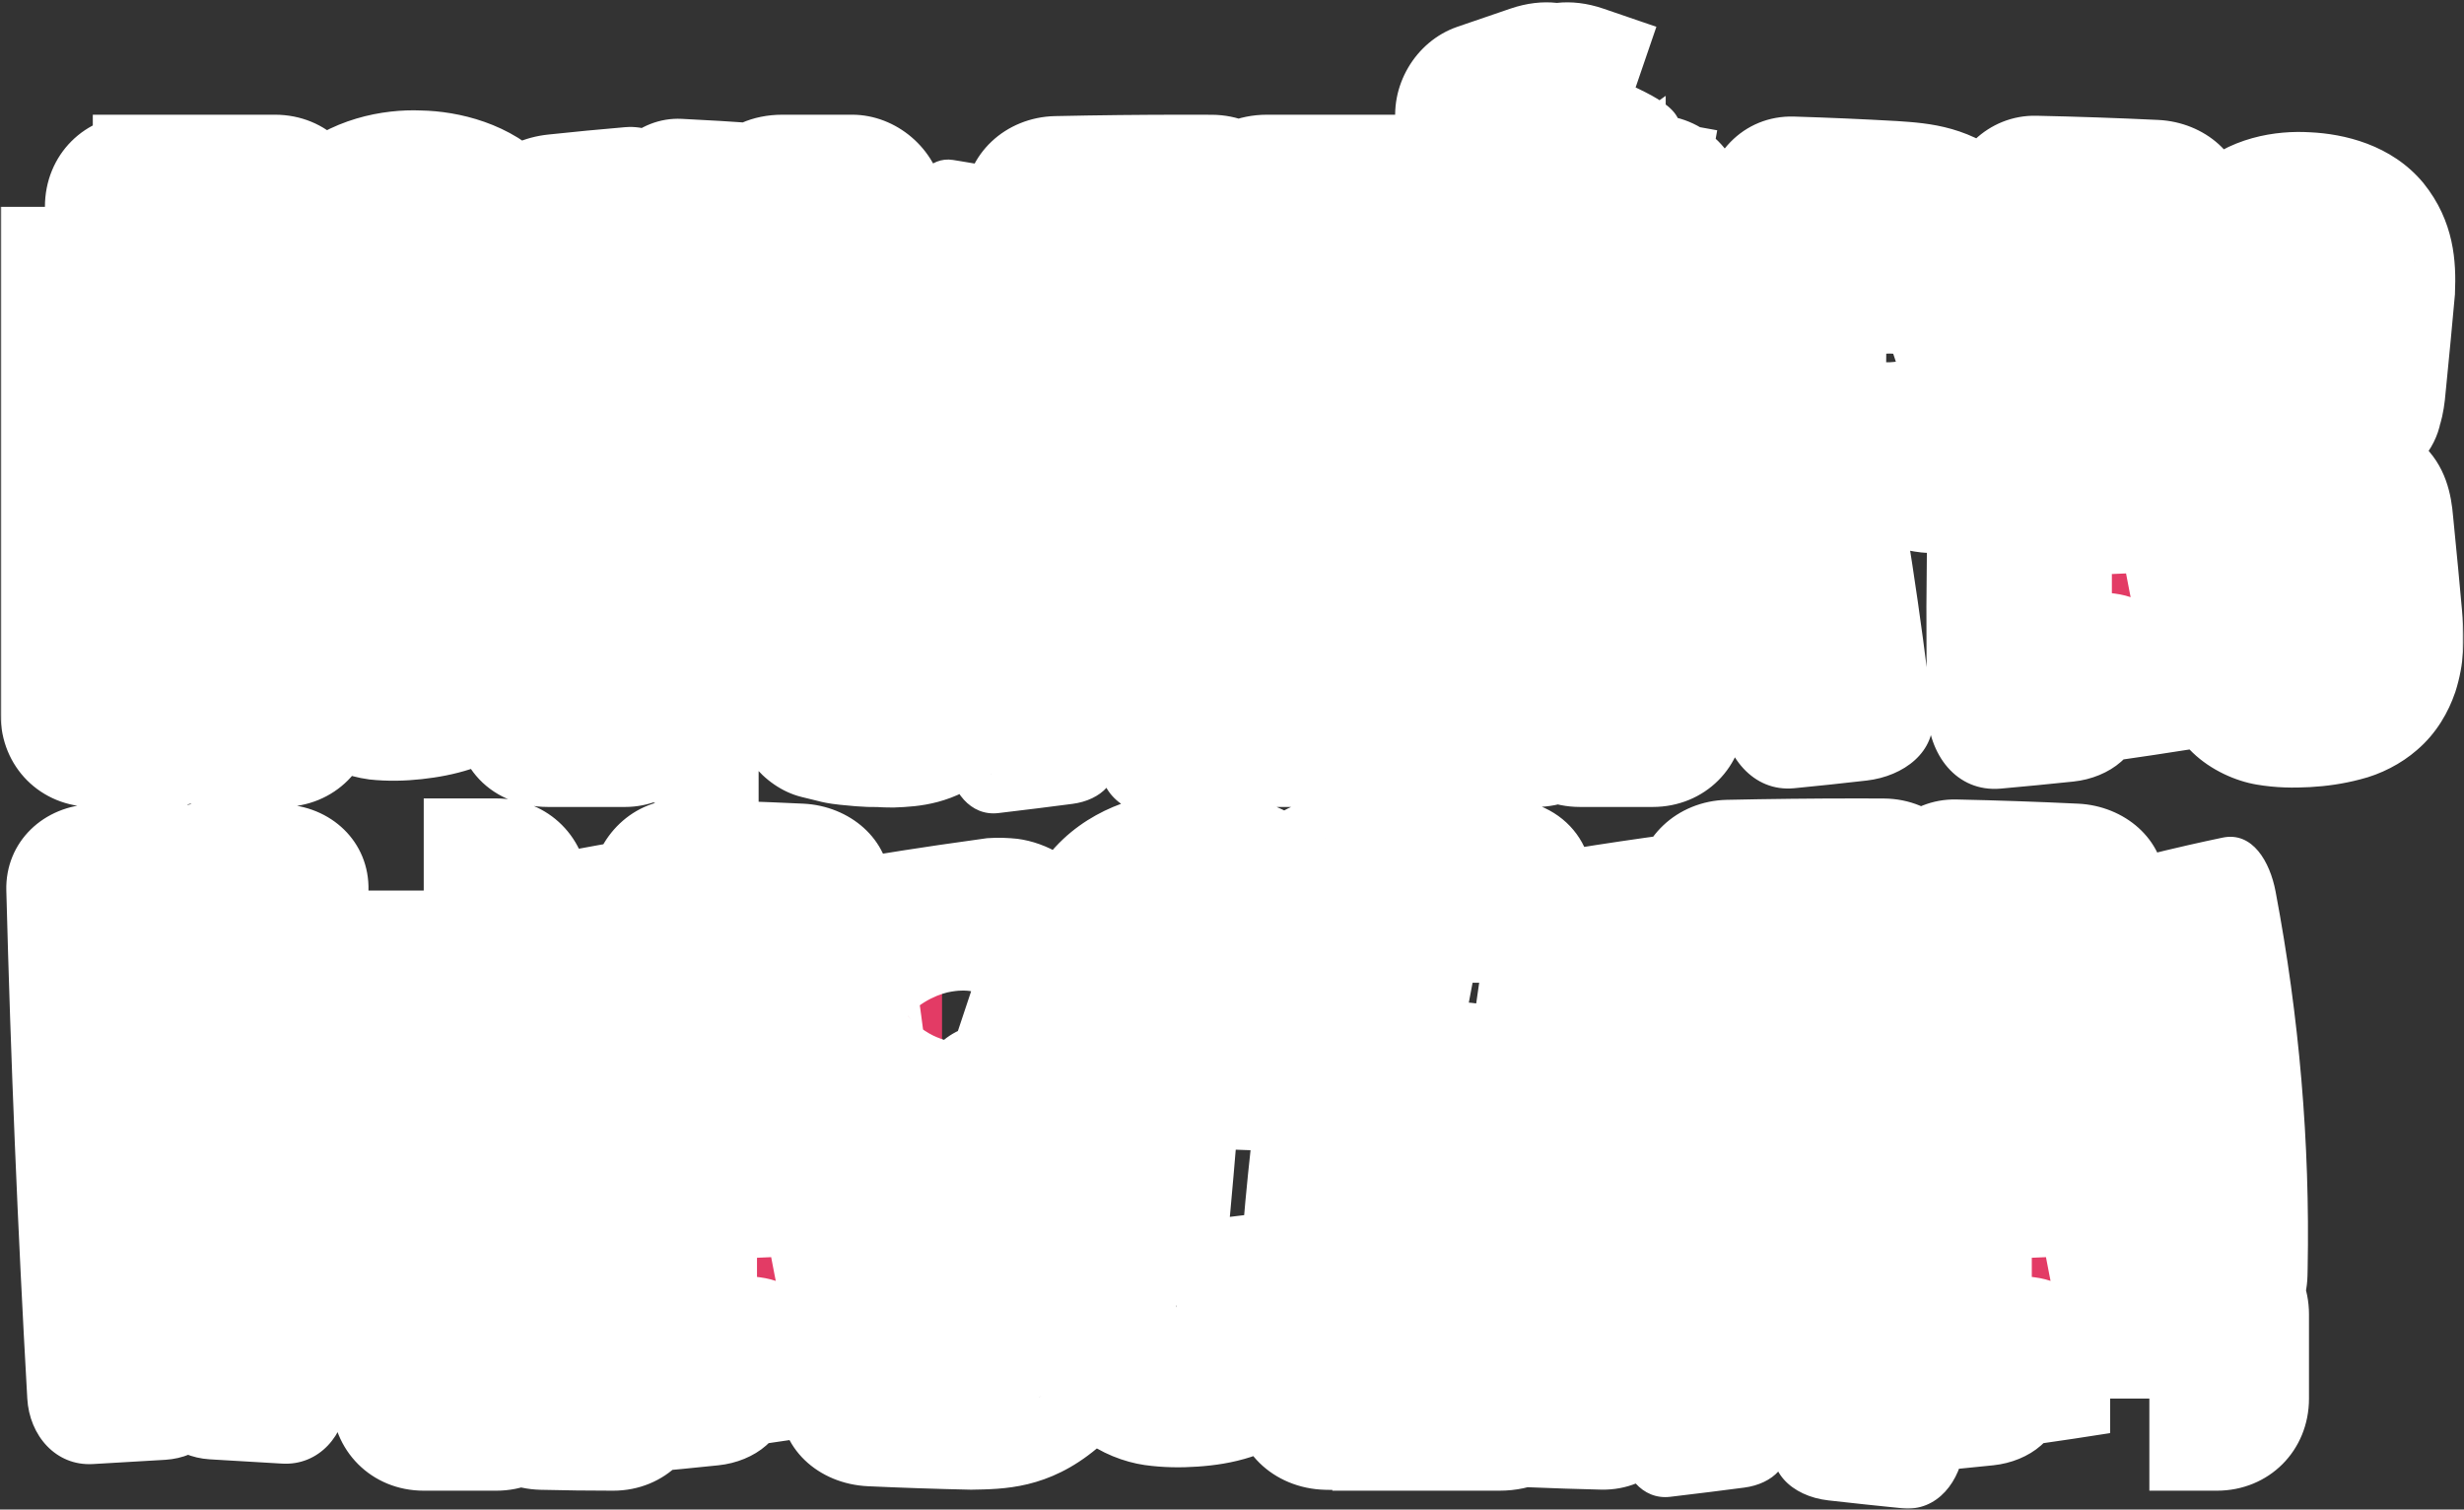 <?xml version="1.0" encoding="UTF-8"?> <svg xmlns="http://www.w3.org/2000/svg" width="555" height="340" viewBox="0 0 555 340" fill="none"><rect x="0" y="0" width="555" height="340" fill="#333333" stroke="none"/><mask id="path-1-outside-1_80_229" maskUnits="userSpaceOnUse" x="0" y="0" width="555" height="340" fill="black"><rect fill="white" width="555" height="340"></rect><path d="M47.217 46.591H63.562V161H47.217V46.591ZM20.903 46.591H37.247V161H20.903V46.591ZM61.927 63.425H30.873V46.591H61.927V63.425ZM116.074 139.099C116.074 144.002 115.529 147.979 114.439 151.03C113.459 153.972 112.042 156.26 110.19 157.895C108.337 159.529 106.104 160.619 103.489 161.163C100.982 161.708 98.15 161.981 94.99 161.981C91.721 161.981 88.724 161.708 86 161.163C83.385 160.619 81.097 159.529 79.136 157.895C77.283 156.26 75.867 153.972 74.886 151.03C73.906 147.979 73.415 144.002 73.415 139.099V66.204C73.415 59.012 75.322 53.673 79.136 50.187C82.949 46.591 88.18 44.793 94.826 44.793C101.473 44.793 106.648 46.591 110.353 50.187C114.058 53.673 115.91 59.012 115.91 66.204L116.074 139.099ZM94.826 59.503C92.429 59.503 90.904 60.592 90.25 62.772C89.596 64.951 89.269 67.402 89.269 70.126V135.34C89.269 138.826 89.541 141.714 90.086 144.002C90.74 146.29 92.32 147.434 94.826 147.434C97.332 147.434 98.858 146.29 99.403 144.002C99.947 141.714 100.22 138.826 100.22 135.34V70.126C100.22 68.819 100.165 67.511 100.056 66.204C99.947 64.896 99.675 63.752 99.239 62.772C98.912 61.791 98.367 61.028 97.605 60.483C96.951 59.83 96.025 59.503 94.826 59.503ZM133.119 104.613L123.476 46.591H140.801L143.252 67.021L147.011 98.075H147.829L151.261 67.021L153.549 46.591H170.874L161.231 104.613H133.119ZM170.874 161H153.549L151.915 143.185L148.646 110.17H146.194L142.762 143.348L140.801 161H123.476L133.119 103.632H161.231L170.874 161ZM230.839 46.591C230.294 50.84 229.695 55.471 229.041 60.483C228.387 65.496 227.679 70.617 226.916 75.847C226.263 81.077 225.609 86.198 224.955 91.21C224.301 96.223 223.648 100.853 222.994 105.103C221.359 115.999 220.052 125.097 219.071 132.398C218.091 139.589 216.947 145.364 215.639 149.723C214.331 153.972 212.588 156.968 210.409 158.712C208.339 160.455 205.342 161.327 201.42 161.327C200.548 161.327 199.458 161.272 198.151 161.163C196.952 161.163 195.754 161.109 194.555 161C193.465 160.891 192.43 160.782 191.45 160.673C190.469 160.564 189.815 160.455 189.488 160.346L185.566 159.366V144.983C186.655 145.201 187.745 145.364 188.835 145.473C189.815 145.691 190.85 145.854 191.94 145.963C193.138 146.072 194.337 146.127 195.536 146.127C197.061 146.127 198.26 145.691 199.131 144.819C200.112 143.948 200.984 142.095 201.746 139.262C202.618 136.32 203.435 132.18 204.198 126.841C205.07 121.393 206.105 114.147 207.303 105.103C208.066 99.437 208.72 94.261 209.265 89.576C209.919 84.891 210.518 80.314 211.063 75.847C211.716 71.379 212.316 66.803 212.86 62.118C213.405 57.432 214.005 52.257 214.658 46.591H230.839ZM190.796 139.262L176.25 46.591H191.94L206.486 139.262H190.796ZM239.112 161L241.564 171.787H224.893V147.107H228.979C229.741 146.018 230.395 144.819 230.94 143.512C231.485 142.204 231.975 140.134 232.411 137.301C232.847 134.359 233.283 130.382 233.718 125.37C234.154 120.357 234.645 113.602 235.189 105.103C235.516 99.437 235.789 94.261 236.007 89.576C236.225 84.891 236.388 80.314 236.497 75.847C236.715 71.379 236.878 66.803 236.987 62.118C237.205 57.432 237.423 52.257 237.641 46.591H272.944V147.107H277.194V171.787H260.523L262.811 161H239.112ZM258.235 147.107V61.627L251.86 61.464C251.752 65.713 251.588 69.582 251.37 73.068C251.261 76.555 251.152 79.987 251.043 83.365C250.934 86.634 250.825 90.012 250.716 93.499C250.607 96.985 250.444 100.853 250.226 105.103C250.008 110.115 249.79 114.909 249.572 119.486C249.354 124.062 249.027 128.257 248.592 132.071C248.156 135.775 247.611 138.935 246.957 141.55C246.412 144.165 245.704 146.018 244.832 147.107H258.235ZM283.783 46.591H300.127V161H283.783V46.591ZM317.779 63.262L286.725 57.378L285.417 46.591H323.009L317.779 63.262ZM314.51 109.189H288.196V92.518H314.51V109.189ZM285.417 161L286.725 150.213L317.779 144.329L323.009 161H285.417ZM363.424 42.014L337.927 41.688V31.554H363.424V42.014ZM346.916 41.688H337.927L334.985 25.67L346.916 21.584V41.688ZM366.365 25.67L363.424 42.014L354.434 41.851V21.584L366.365 25.67ZM357.54 79.279H356.396L345.935 160.837V161H329.591V46.591H345.935L344.464 127.985H345.608L355.742 46.591H355.905H372.249V161H355.905L357.54 79.279ZM420.474 111.804V161H404.129V46.591H427.338C433.876 46.591 438.725 48.007 441.884 50.84C445.044 53.673 446.624 57.541 446.624 62.445L446.788 101.017C446.788 103.85 446.297 106.193 445.317 108.045C444.336 109.788 443.138 111.15 441.721 112.131C440.305 113.112 438.779 113.765 437.145 114.092C435.51 114.419 434.039 114.583 432.732 114.583C431.315 114.583 429.844 114.474 428.319 114.256C426.902 113.929 425.595 113.547 424.396 113.112C423.089 112.785 421.781 112.349 420.474 111.804ZM420.474 61.791V99.382C422.762 100.145 424.56 100.472 425.867 100.363C427.284 100.145 428.319 99.709 428.973 99.056C429.735 98.293 430.226 97.476 430.444 96.604C430.661 95.623 430.77 94.752 430.77 93.989V69.636C430.77 65.931 430.008 63.371 428.482 61.954C427.066 60.538 424.396 60.483 420.474 61.791ZM493.337 161H476.993L476.339 145.963H467.676L467.023 161H450.678L458.687 46.591H486.145L493.337 161ZM475.685 129.292L472.907 65.06H471.599L468.494 129.292H475.685ZM528.152 102.488C533.056 102.706 536.651 103.959 538.94 106.247C541.228 108.426 542.372 111.804 542.372 116.38V139.099C542.372 144.002 541.773 147.979 540.574 151.03C539.375 153.972 537.741 156.26 535.671 157.895C533.6 159.529 531.258 160.619 528.643 161.163C526.028 161.708 523.249 161.981 520.307 161.981C517.038 161.981 514.151 161.708 511.645 161.163C509.139 160.619 507.068 159.529 505.434 157.895C503.8 156.26 502.546 153.972 501.675 151.03C500.803 147.979 500.313 144.002 500.204 139.099L499.877 121.611H515.731V135.34C515.731 137.083 515.731 138.717 515.731 140.243C515.84 141.659 516.003 142.912 516.221 144.002C516.548 145.092 517.038 145.963 517.692 146.617C518.346 147.162 519.272 147.434 520.471 147.434C521.669 147.434 522.595 147.107 523.249 146.454C523.903 145.8 524.339 144.928 524.557 143.839C524.775 142.749 524.884 141.496 524.884 140.079C524.884 138.554 524.884 136.974 524.884 135.34V115.073C524.884 114.419 524.611 113.656 524.066 112.785C523.63 111.913 522.922 111.205 521.942 110.66C520.961 110.006 519.708 109.679 518.182 109.679C516.766 109.57 515.077 109.952 513.116 110.823V94.152C516.385 95.787 519.054 95.95 521.124 94.643C523.304 93.335 524.393 90.938 524.393 87.451V70.126C524.393 68.819 524.393 67.566 524.393 66.367C524.502 65.06 524.448 63.916 524.23 62.935C524.012 61.845 523.576 61.028 522.922 60.483C522.377 59.83 521.506 59.503 520.307 59.503C519.109 59.503 518.182 59.83 517.529 60.483C516.875 61.028 516.385 61.791 516.058 62.772C515.84 63.752 515.731 64.896 515.731 66.204C515.731 67.511 515.731 68.819 515.731 70.126V85.163H499.877V66.204C499.877 59.012 501.62 53.673 505.107 50.187C508.594 46.591 513.661 44.793 520.307 44.793C533.709 44.793 540.519 51.93 540.737 66.204V88.432C540.737 90.393 540.574 92.136 540.247 93.662C540.029 95.188 539.43 96.549 538.449 97.748C537.578 98.838 536.324 99.709 534.69 100.363C533.056 101.017 530.876 101.398 528.152 101.507V102.488ZM48.852 233.279H47.708L37.247 314.837V315H20.903V200.591H37.247L35.776 281.985H36.92L47.054 200.591H47.217H63.562V315H47.217L48.852 233.279ZM121.756 200.591H138.1V315H121.756V200.591ZM95.442 200.591H111.786V315H95.442V200.591ZM133.033 285.58H101.979V268.909H133.033V285.58ZM188.16 315H171.816L171.162 299.963H162.5L161.846 315H145.502L153.511 200.591H180.969L188.16 315ZM170.509 283.292L167.73 219.06H166.423L163.317 283.292H170.509ZM195.518 200.591H222.322C223.63 200.591 225.101 200.754 226.735 201.081C228.37 201.408 229.895 202.062 231.312 203.042C232.728 204.023 233.927 205.44 234.907 207.292C235.888 209.035 236.378 211.323 236.378 214.156V236.058C236.378 238.019 236.215 239.762 235.888 241.288C235.67 242.813 235.071 244.175 234.09 245.374C233.218 246.463 231.965 247.335 230.331 247.989C228.696 248.643 226.517 249.024 223.793 249.133V250.277C228.696 250.495 232.292 251.694 234.58 253.873C236.869 256.052 238.013 259.43 238.013 264.006V299.146C238.013 304.049 236.433 307.918 233.273 310.751C230.113 313.584 225.264 315 218.726 315H195.518V200.591ZM212.189 242.922C216.111 244.23 218.672 244.175 219.871 242.759C221.069 241.342 221.668 238.782 221.668 235.077V220.367C221.668 219.604 221.614 218.787 221.505 217.916C221.396 216.935 221.015 216.118 220.361 215.464C219.816 214.701 218.89 214.265 217.582 214.156C216.275 213.939 214.477 214.211 212.189 214.974V242.922ZM211.862 299.8C215.785 301.107 218.454 301.053 219.871 299.636C221.396 298.22 222.159 295.659 222.159 291.955V264.006C222.159 263.243 222.05 262.426 221.832 261.555C221.614 260.574 221.124 259.757 220.361 259.103C219.707 258.34 218.672 257.904 217.256 257.795C215.948 257.577 214.15 257.85 211.862 258.613V299.8ZM274.675 282.148H290.365V293.099C290.365 297.675 289.875 301.489 288.894 304.54C288.022 307.482 286.715 309.824 284.971 311.568C283.228 313.202 281.049 314.346 278.434 315C275.928 315.654 273.04 315.981 269.771 315.981C266.503 315.981 263.506 315.708 260.782 315.163C258.058 314.619 255.715 313.529 253.754 311.895C251.902 310.26 250.431 307.972 249.341 305.03C248.361 301.979 247.87 298.057 247.87 293.262V220.04C247.87 212.849 249.723 207.564 253.427 204.186C257.241 200.7 262.471 198.956 269.118 198.956C275.764 198.956 280.94 200.7 284.645 204.186C288.458 207.564 290.365 212.849 290.365 220.04V239.326H274.675V223.963C274.675 221.13 274.348 218.733 273.694 216.772C273.149 214.701 271.624 213.666 269.118 213.666C266.612 213.666 265.032 214.701 264.378 216.772C263.833 218.842 263.561 221.239 263.561 223.963V289.34C263.561 292.826 263.887 295.714 264.541 298.002C265.195 300.29 266.775 301.434 269.281 301.434C271.787 301.434 273.313 300.29 273.857 298.002C274.402 295.714 274.675 292.826 274.675 289.34V282.148ZM298.467 200.591H314.811V315H298.467V200.591ZM332.463 217.262L301.409 211.378L300.101 200.591H337.693L332.463 217.262ZM329.194 263.189H302.88V246.518H329.194V263.189ZM300.101 315L301.409 304.213L332.463 298.329L337.693 315H300.101ZM344.275 200.591H381.867L376.637 217.262L360.619 214.32V315H344.275V200.591ZM390.423 315L392.875 325.787H376.204V301.107H380.29C381.053 300.018 381.706 298.819 382.251 297.512C382.796 296.204 383.286 294.134 383.722 291.301C384.158 288.359 384.594 284.382 385.03 279.37C385.466 274.357 385.956 267.602 386.501 259.103C386.828 253.437 387.1 248.261 387.318 243.576C387.536 238.891 387.699 234.314 387.808 229.847C388.026 225.379 388.19 220.803 388.299 216.118C388.517 211.432 388.734 206.257 388.952 200.591H424.256V301.107H428.505V325.787H411.834L414.122 315H390.423ZM409.546 301.107V215.627L403.172 215.464C403.063 219.713 402.899 223.582 402.681 227.068C402.573 230.555 402.464 233.987 402.355 237.365C402.246 240.634 402.137 244.012 402.028 247.499C401.919 250.985 401.755 254.853 401.537 259.103C401.319 264.115 401.102 268.909 400.884 273.486C400.666 278.062 400.339 282.257 399.903 286.071C399.467 289.775 398.922 292.935 398.269 295.55C397.724 298.165 397.015 300.018 396.144 301.107H409.546ZM475.301 315H458.956L458.303 299.963H449.64L448.987 315H432.642L440.651 200.591H468.109L475.301 315ZM457.649 283.292L454.87 219.06H453.563L450.458 283.292H457.649ZM482.658 200.591H500.637L499.002 286.888H484.293L482.658 200.591ZM484.129 315V296.041H499.329V315H484.129Z"></path></mask><path d="M47.217 46.591H63.562V161H47.217V46.591ZM20.903 46.591H37.247V161H20.903V46.591ZM61.927 63.425H30.873V46.591H61.927V63.425ZM116.074 139.099C116.074 144.002 115.529 147.979 114.439 151.03C113.459 153.972 112.042 156.26 110.19 157.895C108.337 159.529 106.104 160.619 103.489 161.163C100.982 161.708 98.15 161.981 94.99 161.981C91.721 161.981 88.724 161.708 86 161.163C83.385 160.619 81.097 159.529 79.136 157.895C77.283 156.26 75.867 153.972 74.886 151.03C73.906 147.979 73.415 144.002 73.415 139.099V66.204C73.415 59.012 75.322 53.673 79.136 50.187C82.949 46.591 88.18 44.793 94.826 44.793C101.473 44.793 106.648 46.591 110.353 50.187C114.058 53.673 115.91 59.012 115.91 66.204L116.074 139.099ZM94.826 59.503C92.429 59.503 90.904 60.592 90.25 62.772C89.596 64.951 89.269 67.402 89.269 70.126V135.34C89.269 138.826 89.541 141.714 90.086 144.002C90.74 146.29 92.32 147.434 94.826 147.434C97.332 147.434 98.858 146.29 99.403 144.002C99.947 141.714 100.22 138.826 100.22 135.34V70.126C100.22 68.819 100.165 67.511 100.056 66.204C99.947 64.896 99.675 63.752 99.239 62.772C98.912 61.791 98.367 61.028 97.605 60.483C96.951 59.83 96.025 59.503 94.826 59.503ZM133.119 104.613L123.476 46.591H140.801L143.252 67.021L147.011 98.075H147.829L151.261 67.021L153.549 46.591H170.874L161.231 104.613H133.119ZM170.874 161H153.549L151.915 143.185L148.646 110.17H146.194L142.762 143.348L140.801 161H123.476L133.119 103.632H161.231L170.874 161ZM230.839 46.591C230.294 50.84 229.695 55.471 229.041 60.483C228.387 65.496 227.679 70.617 226.916 75.847C226.263 81.077 225.609 86.198 224.955 91.21C224.301 96.223 223.648 100.853 222.994 105.103C221.359 115.999 220.052 125.097 219.071 132.398C218.091 139.589 216.947 145.364 215.639 149.723C214.331 153.972 212.588 156.968 210.409 158.712C208.339 160.455 205.342 161.327 201.42 161.327C200.548 161.327 199.458 161.272 198.151 161.163C196.952 161.163 195.754 161.109 194.555 161C193.465 160.891 192.43 160.782 191.45 160.673C190.469 160.564 189.815 160.455 189.488 160.346L185.566 159.366V144.983C186.655 145.201 187.745 145.364 188.835 145.473C189.815 145.691 190.85 145.854 191.94 145.963C193.138 146.072 194.337 146.127 195.536 146.127C197.061 146.127 198.26 145.691 199.131 144.819C200.112 143.948 200.984 142.095 201.746 139.262C202.618 136.32 203.435 132.18 204.198 126.841C205.07 121.393 206.105 114.147 207.303 105.103C208.066 99.437 208.72 94.261 209.265 89.576C209.919 84.891 210.518 80.314 211.063 75.847C211.716 71.379 212.316 66.803 212.86 62.118C213.405 57.432 214.005 52.257 214.658 46.591H230.839ZM190.796 139.262L176.25 46.591H191.94L206.486 139.262H190.796ZM239.112 161L241.564 171.787H224.893V147.107H228.979C229.741 146.018 230.395 144.819 230.94 143.512C231.485 142.204 231.975 140.134 232.411 137.301C232.847 134.359 233.283 130.382 233.718 125.37C234.154 120.357 234.645 113.602 235.189 105.103C235.516 99.437 235.789 94.261 236.007 89.576C236.225 84.891 236.388 80.314 236.497 75.847C236.715 71.379 236.878 66.803 236.987 62.118C237.205 57.432 237.423 52.257 237.641 46.591H272.944V147.107H277.194V171.787H260.523L262.811 161H239.112ZM258.235 147.107V61.627L251.86 61.464C251.752 65.713 251.588 69.582 251.37 73.068C251.261 76.555 251.152 79.987 251.043 83.365C250.934 86.634 250.825 90.012 250.716 93.499C250.607 96.985 250.444 100.853 250.226 105.103C250.008 110.115 249.79 114.909 249.572 119.486C249.354 124.062 249.027 128.257 248.592 132.071C248.156 135.775 247.611 138.935 246.957 141.55C246.412 144.165 245.704 146.018 244.832 147.107H258.235ZM283.783 46.591H300.127V161H283.783V46.591ZM317.779 63.262L286.725 57.378L285.417 46.591H323.009L317.779 63.262ZM314.51 109.189H288.196V92.518H314.51V109.189ZM285.417 161L286.725 150.213L317.779 144.329L323.009 161H285.417ZM363.424 42.014L337.927 41.688V31.554H363.424V42.014ZM346.916 41.688H337.927L334.985 25.67L346.916 21.584V41.688ZM366.365 25.67L363.424 42.014L354.434 41.851V21.584L366.365 25.67ZM357.54 79.279H356.396L345.935 160.837V161H329.591V46.591H345.935L344.464 127.985H345.608L355.742 46.591H355.905H372.249V161H355.905L357.54 79.279ZM420.474 111.804V161H404.129V46.591H427.338C433.876 46.591 438.725 48.007 441.884 50.84C445.044 53.673 446.624 57.541 446.624 62.445L446.788 101.017C446.788 103.85 446.297 106.193 445.317 108.045C444.336 109.788 443.138 111.15 441.721 112.131C440.305 113.112 438.779 113.765 437.145 114.092C435.51 114.419 434.039 114.583 432.732 114.583C431.315 114.583 429.844 114.474 428.319 114.256C426.902 113.929 425.595 113.547 424.396 113.112C423.089 112.785 421.781 112.349 420.474 111.804ZM420.474 61.791V99.382C422.762 100.145 424.56 100.472 425.867 100.363C427.284 100.145 428.319 99.709 428.973 99.056C429.735 98.293 430.226 97.476 430.444 96.604C430.661 95.623 430.77 94.752 430.77 93.989V69.636C430.77 65.931 430.008 63.371 428.482 61.954C427.066 60.538 424.396 60.483 420.474 61.791ZM493.337 161H476.993L476.339 145.963H467.676L467.023 161H450.678L458.687 46.591H486.145L493.337 161ZM475.685 129.292L472.907 65.06H471.599L468.494 129.292H475.685ZM528.152 102.488C533.056 102.706 536.651 103.959 538.94 106.247C541.228 108.426 542.372 111.804 542.372 116.38V139.099C542.372 144.002 541.773 147.979 540.574 151.03C539.375 153.972 537.741 156.26 535.671 157.895C533.6 159.529 531.258 160.619 528.643 161.163C526.028 161.708 523.249 161.981 520.307 161.981C517.038 161.981 514.151 161.708 511.645 161.163C509.139 160.619 507.068 159.529 505.434 157.895C503.8 156.26 502.546 153.972 501.675 151.03C500.803 147.979 500.313 144.002 500.204 139.099L499.877 121.611H515.731V135.34C515.731 137.083 515.731 138.717 515.731 140.243C515.84 141.659 516.003 142.912 516.221 144.002C516.548 145.092 517.038 145.963 517.692 146.617C518.346 147.162 519.272 147.434 520.471 147.434C521.669 147.434 522.595 147.107 523.249 146.454C523.903 145.8 524.339 144.928 524.557 143.839C524.775 142.749 524.884 141.496 524.884 140.079C524.884 138.554 524.884 136.974 524.884 135.34V115.073C524.884 114.419 524.611 113.656 524.066 112.785C523.63 111.913 522.922 111.205 521.942 110.66C520.961 110.006 519.708 109.679 518.182 109.679C516.766 109.57 515.077 109.952 513.116 110.823V94.152C516.385 95.787 519.054 95.95 521.124 94.643C523.304 93.335 524.393 90.938 524.393 87.451V70.126C524.393 68.819 524.393 67.566 524.393 66.367C524.502 65.06 524.448 63.916 524.23 62.935C524.012 61.845 523.576 61.028 522.922 60.483C522.377 59.83 521.506 59.503 520.307 59.503C519.109 59.503 518.182 59.83 517.529 60.483C516.875 61.028 516.385 61.791 516.058 62.772C515.84 63.752 515.731 64.896 515.731 66.204C515.731 67.511 515.731 68.819 515.731 70.126V85.163H499.877V66.204C499.877 59.012 501.62 53.673 505.107 50.187C508.594 46.591 513.661 44.793 520.307 44.793C533.709 44.793 540.519 51.93 540.737 66.204V88.432C540.737 90.393 540.574 92.136 540.247 93.662C540.029 95.188 539.43 96.549 538.449 97.748C537.578 98.838 536.324 99.709 534.69 100.363C533.056 101.017 530.876 101.398 528.152 101.507V102.488ZM48.852 233.279H47.708L37.247 314.837V315H20.903V200.591H37.247L35.776 281.985H36.92L47.054 200.591H47.217H63.562V315H47.217L48.852 233.279ZM121.756 200.591H138.1V315H121.756V200.591ZM95.442 200.591H111.786V315H95.442V200.591ZM133.033 285.58H101.979V268.909H133.033V285.58ZM188.16 315H171.816L171.162 299.963H162.5L161.846 315H145.502L153.511 200.591H180.969L188.16 315ZM170.509 283.292L167.73 219.06H166.423L163.317 283.292H170.509ZM195.518 200.591H222.322C223.63 200.591 225.101 200.754 226.735 201.081C228.37 201.408 229.895 202.062 231.312 203.042C232.728 204.023 233.927 205.44 234.907 207.292C235.888 209.035 236.378 211.323 236.378 214.156V236.058C236.378 238.019 236.215 239.762 235.888 241.288C235.67 242.813 235.071 244.175 234.09 245.374C233.218 246.463 231.965 247.335 230.331 247.989C228.696 248.643 226.517 249.024 223.793 249.133V250.277C228.696 250.495 232.292 251.694 234.58 253.873C236.869 256.052 238.013 259.43 238.013 264.006V299.146C238.013 304.049 236.433 307.918 233.273 310.751C230.113 313.584 225.264 315 218.726 315H195.518V200.591ZM212.189 242.922C216.111 244.23 218.672 244.175 219.871 242.759C221.069 241.342 221.668 238.782 221.668 235.077V220.367C221.668 219.604 221.614 218.787 221.505 217.916C221.396 216.935 221.015 216.118 220.361 215.464C219.816 214.701 218.89 214.265 217.582 214.156C216.275 213.939 214.477 214.211 212.189 214.974V242.922ZM211.862 299.8C215.785 301.107 218.454 301.053 219.871 299.636C221.396 298.22 222.159 295.659 222.159 291.955V264.006C222.159 263.243 222.05 262.426 221.832 261.555C221.614 260.574 221.124 259.757 220.361 259.103C219.707 258.34 218.672 257.904 217.256 257.795C215.948 257.577 214.15 257.85 211.862 258.613V299.8ZM274.675 282.148H290.365V293.099C290.365 297.675 289.875 301.489 288.894 304.54C288.022 307.482 286.715 309.824 284.971 311.568C283.228 313.202 281.049 314.346 278.434 315C275.928 315.654 273.04 315.981 269.771 315.981C266.503 315.981 263.506 315.708 260.782 315.163C258.058 314.619 255.715 313.529 253.754 311.895C251.902 310.26 250.431 307.972 249.341 305.03C248.361 301.979 247.87 298.057 247.87 293.262V220.04C247.87 212.849 249.723 207.564 253.427 204.186C257.241 200.7 262.471 198.956 269.118 198.956C275.764 198.956 280.94 200.7 284.645 204.186C288.458 207.564 290.365 212.849 290.365 220.04V239.326H274.675V223.963C274.675 221.13 274.348 218.733 273.694 216.772C273.149 214.701 271.624 213.666 269.118 213.666C266.612 213.666 265.032 214.701 264.378 216.772C263.833 218.842 263.561 221.239 263.561 223.963V289.34C263.561 292.826 263.887 295.714 264.541 298.002C265.195 300.29 266.775 301.434 269.281 301.434C271.787 301.434 273.313 300.29 273.857 298.002C274.402 295.714 274.675 292.826 274.675 289.34V282.148ZM298.467 200.591H314.811V315H298.467V200.591ZM332.463 217.262L301.409 211.378L300.101 200.591H337.693L332.463 217.262ZM329.194 263.189H302.88V246.518H329.194V263.189ZM300.101 315L301.409 304.213L332.463 298.329L337.693 315H300.101ZM344.275 200.591H381.867L376.637 217.262L360.619 214.32V315H344.275V200.591ZM390.423 315L392.875 325.787H376.204V301.107H380.29C381.053 300.018 381.706 298.819 382.251 297.512C382.796 296.204 383.286 294.134 383.722 291.301C384.158 288.359 384.594 284.382 385.03 279.37C385.466 274.357 385.956 267.602 386.501 259.103C386.828 253.437 387.1 248.261 387.318 243.576C387.536 238.891 387.699 234.314 387.808 229.847C388.026 225.379 388.19 220.803 388.299 216.118C388.517 211.432 388.734 206.257 388.952 200.591H424.256V301.107H428.505V325.787H411.834L414.122 315H390.423ZM409.546 301.107V215.627L403.172 215.464C403.063 219.713 402.899 223.582 402.681 227.068C402.573 230.555 402.464 233.987 402.355 237.365C402.246 240.634 402.137 244.012 402.028 247.499C401.919 250.985 401.755 254.853 401.537 259.103C401.319 264.115 401.102 268.909 400.884 273.486C400.666 278.062 400.339 282.257 399.903 286.071C399.467 289.775 398.922 292.935 398.269 295.55C397.724 298.165 397.015 300.018 396.144 301.107H409.546ZM475.301 315H458.956L458.303 299.963H449.64L448.987 315H432.642L440.651 200.591H468.109L475.301 315ZM457.649 283.292L454.87 219.06H453.563L450.458 283.292H457.649ZM482.658 200.591H500.637L499.002 286.888H484.293L482.658 200.591ZM484.129 315V296.041H499.329V315H484.129Z" fill="#E33B65"></path><path d="M47.217 38.808C47.217 43.996 47.217 49.185 47.217 54.374C51.576 55.239 55.934 56.06 60.293 56.838C61.382 57.033 62.472 57.225 63.562 57.414L52.738 46.591C46.117 84.727 42.807 122.864 42.807 161L63.562 140.245C58.114 140.245 52.665 140.313 47.217 140.448L67.769 161C66.932 127.222 63.497 93.444 57.465 59.666C56.687 55.308 55.865 50.949 55 46.591C49.812 46.591 44.623 46.591 39.434 46.591C38.57 50.949 37.748 55.308 36.97 59.666C30.938 93.444 27.503 127.222 26.665 161C26.377 172.622 35.595 181.264 47.217 181.552C52.665 181.687 58.114 181.755 63.562 181.755C75.302 181.755 84.316 172.741 84.316 161C84.316 122.864 81.006 84.727 74.385 46.591C73.338 40.558 69.594 34.72 63.562 35.767C62.472 35.957 61.382 36.149 60.293 36.343C55.934 37.121 51.576 37.943 47.217 38.808ZM20.903 25.836C20.903 39.672 20.903 53.509 20.903 67.346C25.262 67.346 29.62 67.346 33.979 67.346C35.068 67.346 36.158 67.346 37.247 67.346L16.493 46.591C16.493 84.727 16.493 122.864 16.493 161L37.247 140.245C31.799 140.245 26.351 140.245 20.903 140.245L41.658 161C41.658 127.222 41.658 93.444 41.658 59.666C41.658 55.308 41.658 50.949 41.658 46.591C27.822 46.591 13.985 46.591 0.149 46.591C0.149 50.949 0.149 55.308 0.149 59.666C0.149 93.444 0.149 127.222 0.149 161C0.149 172.741 9.163 181.755 20.903 181.755C26.351 181.755 31.799 181.755 37.247 181.755C48.988 181.755 58.002 172.741 58.002 161C58.002 122.864 58.002 84.727 58.002 46.591C58.002 34.85 48.988 25.836 37.247 25.836C36.158 25.836 35.068 25.836 33.979 25.836C29.62 25.836 25.262 25.836 20.903 25.836ZM61.927 84.18C61.927 70.344 61.927 56.507 61.927 42.671C60.331 42.671 58.735 42.671 57.138 42.671C48.383 42.671 39.628 42.671 30.873 42.671L51.628 63.425C51.628 57.814 51.628 52.202 51.628 46.591L30.873 67.346C41.224 67.346 51.576 67.346 61.927 67.346L41.172 46.591C41.172 50.606 41.172 54.621 41.172 58.636C41.172 60.233 41.172 61.829 41.172 63.425C55.009 63.425 68.845 63.425 82.682 63.425C82.682 61.829 82.682 60.233 82.682 58.636C82.682 54.621 82.682 50.606 82.682 46.591C82.682 34.85 73.668 25.836 61.927 25.836C51.576 25.836 41.224 25.836 30.873 25.836C19.133 25.836 10.118 34.85 10.118 46.591C10.118 52.202 10.118 57.814 10.118 63.425C10.118 75.166 19.133 84.18 30.873 84.18C39.628 84.18 48.383 84.18 57.138 84.18C58.735 84.18 60.331 84.18 61.927 84.18ZM123.857 139.099C118.668 139.099 113.479 139.099 108.291 139.099C107.583 142.614 106.474 146.038 105.143 147.71C105.122 147.747 105.094 147.871 105.074 147.908C104.815 148.287 104.551 148.611 104.295 148.868C103.638 149.539 103.056 149.692 102.794 149.513C102.171 149.522 101.796 149.298 100.978 149.112C100.957 149.113 100.895 149.133 100.874 149.134C99.164 149.083 97.139 148.858 94.99 148.473C92.669 148.069 90.561 147.492 88.878 146.774L88.993 146.797C88.597 146.374 88.925 146.121 89.113 145.922L89.447 146.208C89.888 146.389 90.182 146.562 90.327 146.519C90.476 146.484 90.505 146.244 90.514 145.821L90.569 145.989C90.655 145.028 90.663 142.106 91.046 139.099C93.129 115.548 94.17 91.996 94.17 68.445C94.17 67.698 94.169 66.951 94.167 66.204C94.148 64.771 94.332 63.81 94.322 63.754C94.341 63.648 93.855 64.653 92.975 65.324C93.021 65.28 93.161 65.154 93.206 65.11C92.878 65.346 92.353 65.466 92.534 65.286C92.688 65.124 93.516 64.826 94.826 64.701C96.125 64.567 96.995 64.6 97.263 64.526C97.557 64.472 97.217 64.14 97.152 63.788C97.196 63.825 97.317 63.952 97.362 63.989C97.131 63.641 96.969 63.246 96.961 63.017C96.947 62.784 97.07 62.729 97.243 62.909C97.6 63.259 98.068 64.518 98.317 66.204C98.318 66.212 98.316 66.235 98.317 66.243C100.095 85.739 102.588 105.232 105.794 124.724C106.583 129.522 107.415 134.319 108.291 139.116C113.479 139.105 118.668 139.093 123.857 139.081C124.711 134.28 125.521 129.479 126.289 124.678C129.407 105.172 131.812 85.667 133.503 66.164L133.503 66.204C133.956 58.374 133.184 46.397 123.344 36.384L123.554 36.585C115.065 27.68 103.144 25.042 94.826 24.884C86.429 24.527 74.257 26.662 65.065 35.263L65.296 35.049C54.441 44.875 52.681 57.88 52.664 66.204C52.662 66.951 52.661 67.698 52.661 68.445C52.661 91.996 53.702 115.548 55.784 139.099C56.2 144.118 56.706 149.337 59.204 156.071C59.218 156.103 59.244 156.207 59.259 156.239C60.977 160.495 63.8 165.55 68.824 169.581C68.896 169.631 69.085 169.819 69.158 169.867C73.273 172.965 78.388 174.926 83.007 175.529C83.031 175.531 83.099 175.551 83.122 175.553C87.353 176.015 91.285 175.891 94.99 175.489C98.541 175.099 102.236 174.451 106.104 173.193L105.999 173.215C110.102 172.022 114.445 169.616 117.585 166.276C120.267 163.507 121.92 160.344 122.899 157.467C123.286 156.333 123.579 155.227 123.804 154.152L123.736 154.35C125.07 148.383 124.531 143.627 123.857 139.099ZM94.826 80.257C94.826 66.421 94.826 52.584 94.826 38.748C91.272 38.754 85.686 39.385 80.089 43.242C74.446 47.086 71.447 52.997 70.37 56.808C69.731 58.941 69.3 61.008 69.014 62.98C68.649 65.507 68.515 67.883 68.514 70.126C68.514 91.864 68.514 113.602 68.514 135.34C68.552 139.186 68.619 143.191 69.896 148.809C69.939 148.989 70.079 149.526 70.13 149.704C71.167 153.563 74.122 159.615 79.86 163.58C85.552 167.552 91.23 168.181 94.826 168.189C98.355 168.164 104.046 167.641 109.953 163.437C115.918 159.211 118.737 152.721 119.593 148.809C120.87 143.191 120.937 139.186 120.974 135.34C120.974 113.602 120.974 91.864 120.974 70.126C120.975 68.24 120.896 66.354 120.739 64.48C120.735 64.431 120.731 64.381 120.727 64.332C120.471 61.532 119.894 58.176 118.205 54.342L118.929 56.208C117.671 52.136 114.294 46.777 109.668 43.594L112.281 45.808C106.334 39.805 98.665 38.683 94.826 38.748C94.826 52.584 94.826 66.421 94.826 80.257C92.985 80.31 87.44 79.7 82.929 75.159C83.42 75.65 84.976 76.969 85.541 77.372C82.481 75.29 80.216 71.597 79.549 69.335C79.677 69.716 80.11 70.833 80.273 71.201C79.528 69.492 79.428 68.444 79.376 67.953C79.375 67.945 79.374 67.936 79.373 67.927C79.434 68.663 79.465 69.394 79.465 70.126C79.465 91.864 79.465 113.602 79.465 135.34C79.486 137.299 79.255 139.145 79.212 139.195C79.598 137.307 81.398 132.796 85.642 129.792C89.843 126.826 93.376 126.707 94.826 126.68C96.31 126.692 99.803 126.897 103.749 129.633C107.728 132.379 109.576 136.475 110.043 138.3L110.277 139.195C110.233 139.145 110.003 137.299 110.024 135.34C110.024 113.602 110.024 91.864 110.024 70.126C110.023 69.582 110.06 69.169 110.094 68.937C110.12 68.755 110.144 68.687 110.129 68.735C109.624 70.603 107.712 74.654 103.762 77.339C99.846 80.023 96.354 80.248 94.826 80.257ZM125.441 105.889C130.56 105.038 135.678 104.187 140.796 103.337C140.871 98.511 140.903 93.693 140.893 88.882C140.859 73.825 140.408 58.839 139.54 43.921L123.476 62.875C129.251 63.492 135.026 64.046 140.801 64.535L122.984 48.729C123.224 55.608 123.553 62.477 123.972 69.335C123.972 69.339 123.974 69.351 123.975 69.355C124.622 79.779 125.477 90.179 126.539 100.553C127.587 110.784 136.729 118.507 147.011 118.696C147.284 118.701 147.556 118.706 147.829 118.711C158.236 118.892 167.016 110.666 168.34 100.342C168.917 95.838 169.455 91.331 169.954 86.818C170.599 80.979 171.179 75.133 171.693 69.279L171.689 69.309C172.298 62.482 172.818 55.644 173.248 48.797L153.549 66.413C159.324 66.131 165.099 65.785 170.874 65.376L152.343 43.511C150.502 63.08 149.387 82.769 149 102.58L161.231 92.215C156.608 92.89 151.985 93.607 147.362 94.365C142.615 95.143 137.867 95.965 133.119 96.83C133.119 102.018 133.119 107.207 133.119 112.396C137.867 113.26 142.615 114.082 147.362 114.86C151.985 115.618 156.608 116.335 161.231 117.011C167.056 117.862 171.666 112.252 173.461 106.645C179.503 87.775 184.817 68.783 189.404 49.67C192.296 37.608 183.247 28.68 170.874 27.806C165.099 27.396 159.324 27.05 153.549 26.768C143.578 26.281 135.443 34.53 133.85 44.384C132.754 51.157 131.749 57.94 130.832 64.733C130.832 64.739 130.83 64.757 130.829 64.763C130.052 70.587 129.341 76.419 128.696 82.258C128.197 86.77 127.737 91.287 127.317 95.808L147.829 77.439C147.556 77.444 147.284 77.448 147.011 77.454L167.483 95.597C166.039 85.269 164.388 74.965 162.53 64.687L162.532 64.707C161.317 57.945 160.012 51.194 158.617 44.453C156.802 35.679 149.728 27.889 140.801 28.646C135.026 29.136 129.251 29.689 123.476 30.307C112.783 31.445 104.536 38.899 107.412 49.261C111.415 63.657 115.836 77.984 120.675 92.242C122.221 96.798 123.81 101.347 125.441 105.889ZM170.874 181.755C170.874 167.918 170.874 154.082 170.874 140.245C166.145 140.245 161.416 140.245 156.687 140.245C155.641 140.245 154.595 140.245 153.549 140.245L174.217 159.104C173.672 153.165 173.127 147.227 172.583 141.289C172.58 141.259 172.571 141.17 172.568 141.14C171.479 130.135 170.389 119.13 169.299 108.125C168.255 97.578 159.244 89.415 148.646 89.415C147.829 89.415 147.011 89.415 146.194 89.415C135.646 89.415 126.635 97.542 125.55 108.034C124.405 119.094 123.261 130.153 122.117 141.213L122.134 141.056C121.48 146.94 120.827 152.824 120.173 158.708L140.801 140.245C135.026 140.245 129.251 140.245 123.476 140.245L143.943 164.44C147.158 145.318 150.372 126.195 153.586 107.072L133.119 124.387C142.489 124.387 151.86 124.387 161.231 124.387L140.763 107.072C143.194 121.531 145.624 135.991 148.055 150.45C148.838 155.113 149.622 159.777 150.406 164.44C164.051 162.147 177.696 159.853 191.341 157.56C190.557 152.896 189.774 148.232 188.99 143.569C186.559 129.11 184.129 114.651 181.698 100.192C180.068 90.493 171.065 82.877 161.231 82.877C151.86 82.877 142.489 82.877 133.119 82.877C123.284 82.877 114.281 90.493 112.651 100.192C109.437 119.314 106.222 138.437 103.008 157.56C100.733 171.097 109.749 181.755 123.476 181.755C129.251 181.755 135.026 181.755 140.801 181.755C151.263 181.755 160.273 173.69 161.428 163.292C162.082 157.408 162.736 151.524 163.39 145.64C163.393 145.609 163.403 145.515 163.406 145.484C164.55 134.424 165.695 123.365 166.839 112.305L146.194 130.924C147.011 130.924 147.829 130.924 148.646 130.924L127.992 112.215C129.082 123.22 130.171 134.225 131.261 145.23L131.247 145.081C131.791 151.019 132.336 156.958 132.881 162.896C133.857 173.532 142.869 181.755 153.549 181.755C154.595 181.755 155.641 181.755 156.687 181.755C161.416 181.755 166.145 181.755 170.874 181.755ZM238.559 47.581C233.412 46.921 228.266 46.261 223.119 45.601C221.683 50.117 220.281 54.637 218.917 59.163C218.895 59.237 218.872 59.311 218.85 59.385C217.369 64.273 215.899 69.152 214.445 74.028C214.43 74.078 214.424 74.234 214.41 74.284C213.033 79.293 211.694 84.302 210.392 89.311C209.22 93.785 208.054 98.234 206.874 102.623C206.871 102.635 206.868 102.672 206.865 102.684C204.526 111.678 202.374 120.71 200.474 129.9L200.479 129.862C199.343 135.1 198.043 140.377 196.649 144.026L196.69 143.892C196.369 144.662 196.039 145.175 195.985 145.106C195.952 145.06 196.175 144.263 197.747 142.884C197.665 142.945 197.433 143.145 197.353 143.208C198.976 141.769 200.495 141.209 201.124 141.003C201.791 140.795 201.775 140.823 201.42 140.779C201.357 140.758 200.613 140.705 199.863 140.619C199.521 140.584 198.495 140.554 198.151 140.547C197.576 140.525 197.003 140.479 196.427 140.409L196.612 140.427C195.643 140.315 194.682 140.202 193.737 140.086C193.58 140.066 193.457 140.045 193.526 140.052C193.567 140.057 193.65 140.066 193.908 140.114C194.221 140.188 194.438 140.169 196.044 140.679C195.742 140.575 194.825 140.313 194.516 140.234C193.211 139.897 191.906 139.563 190.599 139.233L206.318 159.366C206.32 158.709 206.32 158.053 206.32 157.396C206.32 153.258 206.288 149.121 206.222 144.983L181.515 165.238C183.243 165.566 185.005 165.812 186.785 165.967L184.366 165.579C186.3 165.987 188.142 166.238 189.897 166.389C189.934 166.391 190.045 166.404 190.081 166.406C191.892 166.542 193.715 166.593 195.536 166.559C199.871 166.651 207.936 164.979 213.492 159.18L212.624 159.998C217.885 154.868 218.333 152.237 219.417 149.974C220.287 147.762 220.744 146.061 221.131 144.481L220.994 144.965C222.569 138.792 222.985 134.296 223.446 129.59L223.397 129.912C224.182 122.269 224.657 114.878 225.011 107.45L225.006 107.486C225.268 102.175 225.446 96.841 225.514 91.465L225.467 91.837C225.632 87.111 225.719 82.376 225.722 77.635L225.675 77.985C225.8 73.182 225.807 68.39 225.705 63.611C225.575 58.346 225.39 53.077 225.152 47.802L214.658 57.154C215.305 57.05 215.952 56.944 216.599 56.838C221.346 56.06 226.093 55.239 230.839 54.374C230.839 49.185 230.839 43.996 230.839 38.808C226.093 37.943 221.346 37.121 216.599 36.343C215.952 36.237 215.305 36.132 214.658 36.027C209.426 35.182 205.604 40.279 204.164 45.38C202.732 50.458 201.349 55.54 200.016 60.624C198.848 65.015 197.661 69.378 196.45 73.709C196.432 73.777 196.42 73.99 196.403 74.059C195.289 78.48 194.173 82.898 193.063 87.315C193.044 87.388 193.032 87.613 193.015 87.686C191.878 92.673 190.731 97.689 189.601 102.72C189.599 102.727 189.598 102.749 189.596 102.756C188.018 109.843 186.512 116.958 184.999 123.769C184.985 123.833 184.963 124.027 184.95 124.091C184.189 127.742 183.268 131.61 182.499 133.559C182.467 133.655 182.392 133.947 182.362 134.043C182.209 134.463 182.049 134.745 182.125 134.445C182.175 134.284 182.275 133.974 182.654 133.289C183.071 132.603 183.626 131.506 185.639 129.64C185.455 129.793 184.945 130.295 184.771 130.459C188.471 126.558 193.801 125.625 195.536 125.695C194.955 125.66 194.378 125.602 193.798 125.521L193.982 125.538C193.652 125.48 193.416 125.414 193.303 125.367C192.823 125.25 191.374 125.038 190.884 124.979C190.47 124.915 190.05 124.832 189.617 124.728C175.902 121.759 165.131 130.952 164.91 144.983C164.844 149.121 164.811 153.258 164.811 157.396C164.811 158.053 164.812 158.709 164.813 159.366C164.836 168.344 171.817 177.343 180.533 179.498C181.841 179.822 183.15 180.142 184.46 180.459L182.932 180.014C184.853 180.626 185.396 180.677 186.035 180.815C186.619 180.926 187.029 180.989 187.398 181.043C188.124 181.147 188.659 181.207 189.162 181.26C190.286 181.374 191.396 181.478 192.498 181.573C192.535 181.576 192.646 181.588 192.683 181.591C194.497 181.738 196.325 181.802 198.151 181.779L196.439 181.708C197.863 181.801 199.3 181.891 201.42 181.874C206.848 181.676 214.929 181.252 223.465 174.216L223.071 174.539C231.533 167.085 232.965 160.623 234.588 155.553C234.595 155.526 234.622 155.447 234.629 155.419C236.567 147.758 237.178 141.363 237.663 134.933C237.664 134.925 237.668 134.903 237.668 134.896C238.222 125.872 238.738 116.708 239.123 107.522L239.114 107.583C239.355 102.728 239.48 97.912 239.519 93.11C239.552 87.88 239.52 82.647 239.423 77.41L239.388 77.666C239.404 72.462 239.334 67.252 239.173 62.04C239.17 61.962 239.168 61.883 239.165 61.804C239.009 57.068 238.808 52.327 238.559 47.581ZM170.292 142.481C183.961 140.335 197.63 138.189 211.299 136.044C210.734 132.438 210.168 128.832 209.602 125.227C205.319 97.942 201.036 70.657 196.753 43.372L176.25 67.346C181.48 67.346 186.71 67.346 191.94 67.346L171.436 49.809C176.285 80.7 181.134 111.59 185.983 142.481L206.486 118.508C204.906 118.508 203.326 118.508 201.745 118.508C198.096 118.508 194.446 118.508 190.796 118.508C190.796 132.344 190.796 146.18 190.796 160.017C194.446 160.017 198.096 160.017 201.745 160.017C203.326 160.017 204.906 160.017 206.486 160.017C220.083 160.017 229.098 149.476 226.99 136.044C222.141 105.153 217.292 74.263 212.444 43.372C210.9 33.538 201.895 25.836 191.94 25.836C186.71 25.836 181.48 25.836 176.25 25.836C162.653 25.836 153.637 36.377 155.746 49.809C160.029 77.094 164.311 104.379 168.594 131.663C169.16 135.269 169.726 138.875 170.292 142.481ZM246.702 159.275C241.642 160.425 236.582 161.575 231.523 162.725C231.841 166.434 232.174 170.14 232.522 173.842L241.564 162.515C239.017 162.183 236.471 161.857 233.924 161.54C230.914 161.164 227.903 160.798 224.893 160.442L236.238 171.787C237.21 163.561 238.106 155.334 238.928 147.107L224.893 161.142C226.255 161.278 227.617 161.412 228.979 161.544C232.765 161.911 238.334 158.278 240.806 155.386C242.348 153.415 243.615 151.313 244.627 149.215C246.669 144.424 246.969 142.308 247.644 139.645C247.648 139.628 247.653 139.576 247.657 139.56C248.677 135.007 249.396 130.927 250.084 126.793C251.227 119.831 252.174 113.053 253.055 106.248C253.058 106.225 253.059 106.157 253.062 106.134C253.7 100.928 254.288 95.707 254.811 90.451C255.274 85.759 255.667 81.049 255.981 76.322L255.963 76.796C256.393 72.055 256.735 67.316 256.997 62.583L256.98 63.048C257.396 57.81 257.753 52.591 258.066 47.376L237.641 67.031C247.351 67.241 257.06 67.346 266.77 67.346C268.828 67.346 270.886 67.341 272.944 67.331L252.204 46.591C252.357 80.096 253.76 113.602 256.411 147.107C257.149 156.431 263.621 164.378 272.944 163.64C274.361 163.528 275.777 163.414 277.194 163.297L261.004 147.107C261.681 155.334 262.433 163.561 263.261 171.787L277.194 157.854C271.637 158.413 266.08 159.006 260.523 159.634L272.411 174.309C272.768 170.627 273.11 166.942 273.437 163.254C274.103 155.831 270.211 149.249 262.811 150.138C261.145 150.34 259.48 150.544 257.814 150.752C251.58 151.531 245.346 152.352 239.112 153.217C239.112 158.406 239.112 163.594 239.112 168.783C245.346 169.648 251.58 170.469 257.814 171.248C259.48 171.456 261.145 171.66 262.811 171.862L252.185 158.746C250.987 162.249 249.803 165.756 248.634 169.265C246.007 177.179 252.236 183.013 260.523 183.94C266.08 184.568 271.637 185.161 277.194 185.72C285.036 186.509 290.338 179.629 291.127 171.787C291.955 163.561 292.707 155.334 293.384 147.107C294.135 137.98 286.322 131.669 277.194 130.917C275.777 130.801 274.361 130.687 272.944 130.574L289.477 147.107C292.129 113.602 293.532 80.096 293.685 46.591C293.739 34.858 284.677 25.904 272.944 25.85C270.886 25.841 268.828 25.836 266.77 25.836C257.06 25.836 247.351 25.941 237.641 26.151C226.523 26.391 217.403 34.686 217.216 45.805C217.13 50.945 217.06 56.077 216.994 61.188C216.993 61.281 216.977 61.559 216.978 61.652C217.027 66.076 217.047 70.491 217.031 74.897C217.03 74.992 217.011 75.277 217.013 75.372C217.104 79.8 217.165 84.244 217.203 88.701C217.243 93.798 217.275 98.928 217.317 104.072L217.324 103.958C217.332 110.676 217.37 117.414 217.353 123.947C217.338 127.786 217.297 131.676 217.165 135.042L217.178 134.957C217.145 135.799 217.1 136.594 217.064 137.211C217.047 137.516 217.032 137.777 217.041 137.925C217.055 138.065 217.072 138.121 217.253 137.809C217.214 138.235 217.179 138.558 217.152 138.829L228.979 132.671C227.617 132.803 226.255 132.936 224.893 133.072C216.992 133.861 210.069 139.207 210.858 147.107C211.679 155.334 212.576 163.561 213.548 171.787C214.301 178.161 218.519 183.885 224.893 183.132C227.903 182.776 230.914 182.411 233.924 182.035C236.471 181.717 239.017 181.392 241.564 181.059C247.95 180.235 252.825 175.777 250.605 169.732C249.319 166.243 248.018 162.757 246.702 159.275ZM237.48 147.107C251.316 147.107 265.153 147.107 278.989 147.107C278.989 143.915 278.989 140.722 278.989 137.529C278.989 112.228 278.989 86.928 278.989 61.627C278.989 50.187 270.204 41.173 258.767 40.88C256.642 40.825 254.517 40.771 252.392 40.716C240.656 40.415 231.414 49.195 231.113 60.932C231.018 64.611 230.876 68.25 230.656 71.774C230.648 71.903 230.63 72.291 230.626 72.42C230.519 75.846 230.41 79.271 230.299 82.696L230.3 82.674C230.187 86.067 230.078 89.459 229.972 92.85C229.856 96.534 229.691 100.277 229.499 104.04C229.497 104.072 229.492 104.169 229.491 104.201C229.284 108.971 229.068 113.738 228.841 118.499C228.657 122.349 228.381 126.126 227.971 129.714L227.979 129.646C227.673 132.271 227.258 134.785 226.822 136.517C226.782 136.676 226.672 137.156 226.639 137.317C226.564 137.691 226.483 137.92 226.568 137.663C226.73 137.371 226.696 136.698 228.626 134.142C216.357 149.478 225.193 167.862 244.832 167.862C246.107 167.862 247.381 167.862 248.656 167.862C251.849 167.862 255.042 167.862 258.235 167.862C258.235 154.026 258.235 140.189 258.235 126.353C255.042 126.353 251.849 126.353 248.656 126.353C247.381 126.353 246.107 126.353 244.832 126.353L261.039 160.073C266.729 152.039 266.29 149.126 267.276 145.783L267.092 146.584C268.202 142.085 268.753 138.241 269.204 134.496C269.206 134.482 269.211 134.441 269.212 134.427C269.756 129.653 270.085 125.03 270.304 120.473C270.533 115.647 270.752 110.824 270.961 106.004L270.954 106.166C271.157 102.195 271.334 98.202 271.461 94.147C271.566 90.782 271.674 87.418 271.786 84.057C271.787 84.052 271.787 84.039 271.787 84.034C271.898 80.595 272.007 77.156 272.115 73.717L272.084 74.363C272.346 70.159 272.503 66.059 272.608 61.996L251.328 82.212C253.453 82.266 255.578 82.321 257.703 82.375L237.48 61.627C237.48 86.928 237.48 112.228 237.48 137.529C237.48 140.722 237.48 143.915 237.48 147.107ZM283.783 38.808C283.783 43.996 283.783 49.185 283.783 54.374C288.141 55.239 292.5 56.06 296.858 56.838C297.948 57.033 299.037 57.225 300.127 57.414L289.304 46.591C282.683 84.727 279.372 122.864 279.372 161L300.127 140.245C294.679 140.245 289.231 140.313 283.783 140.448L304.335 161C303.497 127.222 300.062 93.444 294.03 59.666C293.252 55.308 292.431 50.949 291.566 46.591C286.377 46.591 281.188 46.591 276 46.591C275.135 50.949 274.313 55.308 273.535 59.666C267.503 93.444 264.068 127.222 263.231 161C262.942 172.622 272.16 181.264 283.783 181.552C289.231 181.687 294.679 181.755 300.127 181.755C311.868 181.755 320.882 172.741 320.882 161C320.882 122.864 317.571 84.727 310.95 46.591C309.903 40.558 306.159 34.72 300.127 35.767C299.037 35.957 297.948 36.149 296.858 36.343C292.5 37.121 288.141 37.943 283.783 38.808ZM313.915 83.654C316.491 70.059 319.066 56.465 321.642 42.87C320.045 42.567 318.448 42.265 316.851 41.962C308.097 40.303 299.342 38.645 290.588 36.986L307.329 54.88C306.893 51.285 306.457 47.689 306.021 44.093L285.417 67.346C297.948 67.346 310.478 67.346 323.009 67.346L303.206 40.378C301.949 44.384 300.692 48.39 299.435 52.396C298.949 53.947 298.462 55.498 297.976 57.049C311.178 61.191 324.38 65.333 337.582 69.475C338.068 67.924 338.555 66.372 339.041 64.821C340.298 60.815 341.555 56.809 342.812 52.803C347.417 38.123 338.395 25.836 323.009 25.836C310.478 25.836 297.948 25.836 285.417 25.836C272.242 25.836 263.228 36.009 264.813 49.088C265.249 52.684 265.685 56.28 266.121 59.875C267.121 68.131 274.69 76.222 282.861 77.77C291.615 79.428 300.369 81.087 309.123 82.746C310.72 83.049 312.318 83.351 313.915 83.654ZM314.51 129.944C314.51 116.107 314.51 102.271 314.51 88.434C313.077 88.434 311.644 88.434 310.211 88.434C302.873 88.434 295.534 88.434 288.196 88.434L308.95 109.189C308.95 103.632 308.95 98.075 308.95 92.518L288.196 113.273C296.967 113.273 305.738 113.273 314.51 113.273L293.755 92.518C293.755 96.642 293.755 100.766 293.755 104.89C293.755 106.323 293.755 107.756 293.755 109.189C307.592 109.189 321.428 109.189 335.264 109.189C335.264 107.756 335.264 106.323 335.264 104.89C335.264 100.766 335.264 96.642 335.264 92.518C335.264 80.777 326.25 71.763 314.51 71.763C305.738 71.763 296.967 71.763 288.196 71.763C276.455 71.763 267.441 80.777 267.441 92.518C267.441 98.075 267.441 103.632 267.441 109.189C267.441 120.93 276.455 129.944 288.196 129.944C295.534 129.944 302.873 129.944 310.211 129.944C311.644 129.944 313.077 129.944 314.51 129.944ZM264.813 158.503C278.549 160.168 292.285 161.832 306.021 163.497C306.217 161.884 306.412 160.27 306.608 158.656C306.848 156.674 307.088 154.692 307.329 152.71L290.588 170.605C300.94 168.643 311.291 166.682 321.642 164.721L297.976 150.542C299.719 156.099 301.462 161.656 303.206 167.213L323.009 140.245C312.104 140.245 301.199 140.245 290.294 140.245C288.668 140.245 287.043 140.245 285.417 140.245C285.417 154.082 285.417 167.918 285.417 181.755C287.043 181.755 288.668 181.755 290.294 181.755C301.199 181.755 312.104 181.755 323.009 181.755C338.395 181.755 347.417 169.468 342.812 154.787C341.068 149.23 339.325 143.673 337.582 138.116C334.471 128.2 324.126 122.002 313.915 123.937C303.564 125.898 293.212 127.86 282.861 129.821C274.69 131.369 267.121 139.459 266.121 147.715C265.881 149.697 265.64 151.679 265.4 153.661C265.204 155.275 265.009 156.889 264.813 158.503ZM363.324 49.797C363.39 44.608 363.457 39.42 363.523 34.232C362.341 33.352 361.159 32.515 359.976 31.722C352.731 26.862 345.465 23.624 338.179 22.008L357.608 41.688C358.312 38.31 358.67 34.932 358.681 31.554L337.927 52.309C337.981 52.309 338.035 52.309 338.089 52.309C346.534 52.309 354.979 50.143 363.423 45.811L349.167 31.554C350.343 33.848 351.68 36.141 353.176 38.435C353.954 39.628 354.776 40.821 355.64 42.014C360.829 42.014 366.018 42.014 371.207 42.014C372.071 40.821 372.893 39.628 373.671 38.435C375.167 36.141 376.504 33.848 377.68 31.554C381.361 24.378 370.599 20.979 363.423 17.297C354.979 12.965 346.534 10.799 338.089 10.799C338.035 10.799 337.981 10.8 337.927 10.8C326.186 10.838 317.134 19.814 317.172 31.554C317.183 34.932 317.541 38.31 318.245 41.688C320.488 52.447 326.887 63.472 337.674 61.367C345 59.938 352.346 56.887 359.713 52.215C360.916 51.452 362.12 50.646 363.324 49.797ZM346.916 62.442C346.916 48.606 346.916 34.769 346.916 20.933C345.949 20.933 344.983 20.933 344.016 20.933C341.986 20.933 339.957 20.933 337.927 20.933L358.34 37.938C357.359 32.599 356.379 27.26 355.398 21.921L341.709 45.305C345.686 43.943 349.663 42.581 353.64 41.219L326.161 21.584C326.161 27.319 326.161 33.053 326.161 38.788C326.161 39.755 326.161 40.721 326.161 41.688C339.998 41.688 353.834 41.688 367.671 41.688C367.671 40.721 367.671 39.755 367.671 38.788C367.671 33.053 367.671 27.319 367.671 21.584C367.671 5.886 355.043 -3.137 340.191 1.949C336.214 3.311 332.237 4.673 328.26 6.035C318.764 9.287 312.758 19.547 314.571 29.42C315.552 34.759 316.533 40.098 317.513 45.437C319.26 54.945 328.259 62.442 337.927 62.442C339.957 62.442 341.986 62.442 344.016 62.442C344.983 62.442 345.949 62.442 346.916 62.442ZM386.792 29.347C373.174 26.896 359.557 24.445 345.939 21.994C345.766 22.953 345.594 23.912 345.421 24.871C344.613 29.36 343.805 33.849 342.997 38.338L363.801 21.263C360.804 21.209 357.808 21.154 354.811 21.1L375.189 41.851C375.189 35.095 375.189 28.34 375.189 21.584L347.71 41.219C350.765 42.266 353.82 43.312 356.875 44.358C357.797 44.674 358.719 44.99 359.641 45.305C364.124 32.215 368.607 19.125 373.09 6.035C372.168 5.719 371.246 5.404 370.324 5.088C367.269 4.041 364.214 2.995 361.159 1.949C346.307 -3.137 333.679 5.886 333.679 21.584C333.679 28.34 333.679 35.095 333.679 41.851C333.679 53.379 342.531 62.393 354.057 62.602C357.053 62.657 360.05 62.711 363.046 62.766C372.953 62.946 382.095 55.443 383.85 45.691C384.658 41.202 385.466 36.713 386.274 32.224C386.447 31.265 386.619 30.306 386.792 29.347ZM357.54 100.034C357.54 86.197 357.54 72.361 357.54 58.524C357.158 58.524 356.777 58.524 356.396 58.524C346.125 58.524 337.116 66.451 335.809 76.639C334.534 86.579 333.26 96.52 331.985 106.461C329.773 123.706 327.561 140.951 325.349 158.196C325.281 158.725 325.181 160.303 325.181 160.837C325.181 160.891 325.181 160.946 325.181 161L345.935 140.245C340.487 140.245 335.039 140.245 329.591 140.245L350.346 161C350.346 122.864 350.346 84.727 350.346 46.591L329.591 67.346C335.039 67.346 340.487 67.346 345.935 67.346L325.184 46.216C324.694 73.347 324.203 100.478 323.713 127.61C323.497 139.561 332.511 148.739 344.464 148.739C344.846 148.739 345.227 148.739 345.608 148.739C355.921 148.739 364.93 140.782 366.204 130.549C369.582 103.418 372.96 76.286 376.337 49.155L355.742 67.346C355.796 67.346 355.851 67.346 355.905 67.346C361.353 67.346 366.801 67.346 372.249 67.346L351.495 46.591C351.495 84.727 351.495 122.864 351.495 161L372.249 140.245C366.801 140.245 361.353 140.245 355.905 140.245L376.656 161.415C376.993 144.576 377.329 127.737 377.666 110.898C377.874 100.497 378.082 90.095 378.29 79.694C364.456 79.418 350.623 79.141 336.789 78.864C336.581 89.265 336.373 99.667 336.165 110.068C335.828 126.907 335.491 143.746 335.155 160.585C334.915 172.559 343.929 181.755 355.905 181.755C361.353 181.755 366.801 181.755 372.249 181.755C383.99 181.755 393.004 172.741 393.004 161C393.004 122.864 393.004 84.727 393.004 46.591C393.004 34.85 383.99 25.836 372.249 25.836C366.801 25.836 361.353 25.836 355.905 25.836C355.851 25.836 355.796 25.836 355.742 25.836C345.429 25.836 336.42 33.793 335.146 44.027C331.768 71.158 328.39 98.289 325.013 125.421L345.608 107.23C345.227 107.23 344.846 107.23 344.464 107.23L365.216 128.36C365.706 101.228 366.196 74.097 366.687 46.966C366.903 35.014 357.888 25.836 345.935 25.836C340.487 25.836 335.039 25.836 329.591 25.836C317.85 25.836 308.836 34.85 308.836 46.591C308.836 84.727 308.836 122.864 308.836 161C308.836 172.741 317.85 181.755 329.591 181.755C335.039 181.755 340.487 181.755 345.935 181.755C357.676 181.755 366.69 172.741 366.69 161C366.69 160.946 366.69 160.891 366.69 160.837L366.521 163.477C368.733 146.232 370.945 128.986 373.157 111.741C374.432 101.801 375.707 91.86 376.982 81.919L356.396 100.034C356.777 100.034 357.158 100.034 357.54 100.034ZM428.257 111.804C423.068 111.804 417.879 111.804 412.691 111.804C411.826 116.888 411.004 121.971 410.226 127.055C408.494 138.37 406.976 149.685 405.672 161L420.474 146.198C415.026 145.57 409.578 144.992 404.129 144.464L420.666 161C423.478 132.011 424.884 103.021 424.884 74.032C424.884 64.885 424.744 55.738 424.464 46.591L404.129 66.925C411.866 66.689 419.602 66.352 427.338 65.915C428.814 65.762 430.005 65.766 430.476 65.719C430.989 65.668 430.508 65.48 429.658 64.477C429.372 64.037 428.931 63.109 428.923 62.541C428.891 61.96 429.171 61.905 429.357 62.445C429.358 62.459 429.356 62.503 429.357 62.518C430.546 75.37 432.011 88.222 433.753 101.072L433.753 101.017C434.092 102.169 434.137 102.753 434.663 102.405L434.811 102.135C434.802 102.662 434.97 102.767 435.305 102.863C435.213 103.213 435.251 103.469 435.08 103.767C434.689 103.941 434.315 104.099 433.969 104.24C433.486 104.438 433.054 104.602 432.732 104.736C431.782 104.966 430.731 105.123 429.612 105.203L430.375 105.345C429.295 105.321 428.258 105.255 427.293 105.144C427.12 105.112 426.629 104.901 426.452 104.887C425.499 104.884 424.5 104.796 423.467 104.62C421.471 109.409 419.476 114.199 417.48 118.988C418.994 119.874 420.617 120.67 422.34 121.336L421.499 121.079C423.097 121.899 424.687 122.577 426.263 123.166C426.407 123.225 426.877 123.262 427.026 123.309C428.829 123.806 430.729 124.199 432.732 124.429C434.139 124.563 435.436 124.586 436.667 124.557C437.545 124.536 438.39 124.486 439.21 124.417C442.32 124.067 445.485 122.956 448.138 121.399C451.493 119.412 454.045 116.615 455.823 113.955C455.86 113.906 455.934 113.735 455.97 113.685C458.761 109.036 459.476 104.678 459.823 101.017C459.824 101.006 459.821 100.973 459.823 100.962C461.456 88.097 462.812 75.234 463.891 62.371L463.892 62.445C464.552 55.184 461.547 43.894 454.111 37.203C444.18 28.299 434.459 27.761 427.338 27.267C419.602 26.83 411.866 26.493 404.129 26.256C392.632 25.904 384.147 35.093 383.795 46.591C383.515 55.738 383.375 64.885 383.375 74.032C383.375 103.021 384.781 132.011 387.593 161C388.496 170.311 394.819 178.44 404.129 177.536C409.578 177.008 415.026 176.43 420.474 175.802C428.792 174.843 436.234 169.318 435.276 161C433.972 149.685 432.454 138.37 430.721 127.055C429.943 121.971 429.121 116.888 428.257 111.804ZM441.228 61.791C427.392 61.791 413.555 61.791 399.719 61.791C399.719 63.342 399.719 64.892 399.719 66.443C399.719 77.423 399.719 88.403 399.719 99.382C399.719 107.556 406.156 116.487 413.91 119.072C416.978 119.889 419.296 121.359 427.591 121.046C427.879 121.022 428.737 120.92 429.023 120.876C432.12 120.195 436.898 119.978 443.648 113.731C446.156 111.245 449.215 107.14 450.579 101.638C450.605 101.532 450.68 101.213 450.704 101.106C451.1 99.259 451.506 97.133 451.525 93.989C451.525 85.871 451.525 77.754 451.525 69.636C450.95 64.954 452.986 58.034 442.605 46.745L443.158 47.279C436.05 40.347 428.203 40.037 424.426 40.107C419.312 40.329 416.504 41.289 413.91 42.101C418.286 55.228 422.661 68.354 427.037 81.481C427.238 81.412 427.335 81.395 427.186 81.429C427.027 81.458 426.644 81.562 425.605 81.599C424.766 81.611 423.456 81.621 421.338 81.051C419.278 80.512 416.199 79.065 413.806 76.63C413.915 76.739 414.247 77.059 414.36 77.163C410.93 73.855 410.428 71.213 410.16 70.312C409.942 69.313 410.028 69.331 410.016 69.636C410.016 77.754 410.016 85.871 410.016 93.989C410.032 92.607 410.166 92.232 410.183 92.102L410.309 91.57C411.207 87.95 413.152 85.509 414.297 84.38C419.396 79.752 421.846 80.174 422.711 79.85L424.144 79.68C426.659 79.526 427.125 79.79 427.382 79.805C427.585 79.851 427.367 79.805 427.037 79.693L441.228 99.382C441.228 88.403 441.228 77.423 441.228 66.443C441.228 64.892 441.228 63.342 441.228 61.791ZM493.337 168.783C493.337 163.594 493.337 158.406 493.337 153.217C487.889 152.356 482.441 151.537 476.993 150.762L487.221 160.555C487.223 160.533 487.225 160.51 487.228 160.487C487.721 155.467 488.177 150.448 488.598 145.43C489.154 138.812 482.927 134.534 476.339 133.692C473.451 133.323 470.564 132.966 467.676 132.621C460.506 131.764 455.514 138.257 454.347 145.384C453.53 150.37 452.749 155.358 452.005 160.347L467.023 145.968C461.575 145.396 456.126 144.867 450.678 144.381L467.257 162.161C472.164 131.54 475.696 100.823 477.853 70.01C478.366 62.687 478.801 55.358 479.158 48.024L458.687 67.112C467.84 66.918 476.993 66.603 486.145 66.166L466.608 47.819C470.22 80.397 475.377 112.879 482.08 145.263C483.2 150.674 484.363 156.083 485.569 161.488C490.747 161.163 495.926 160.837 501.104 160.512C501.624 154.998 502.101 149.486 502.535 143.978C505.13 111.009 506.179 78.137 505.682 45.363C505.525 34.98 496.518 27.51 486.145 27.015C476.993 26.579 467.84 26.264 458.687 26.07C447.885 25.84 439.199 34.398 438.216 45.158C437.548 52.47 436.958 59.788 436.445 67.112C434.288 97.925 433.506 128.834 434.1 159.839C434.292 169.901 440.655 178.514 450.678 177.619C456.126 177.133 461.575 176.604 467.023 176.032C475.114 175.182 482.538 169.774 482.04 161.653C481.732 156.618 481.387 151.581 481.006 146.543L467.676 159.306C470.564 158.961 473.451 158.604 476.339 158.235L464.079 146.496C464.934 151.458 465.825 156.419 466.752 161.378C466.756 161.4 466.76 161.422 466.764 161.445C467.783 166.892 471.507 172.019 476.993 171.238C482.441 170.463 487.889 169.644 493.337 168.783ZM454.95 130.189C468.773 129.591 482.597 128.993 496.42 128.395C496.322 126.113 496.223 123.83 496.124 121.547C495.297 102.419 494.469 83.291 493.642 64.163C493.156 52.937 484.143 44.305 472.907 44.305C472.471 44.305 472.035 44.305 471.599 44.305C460.422 44.305 451.408 52.893 450.868 64.058C449.833 85.468 448.798 106.879 447.763 128.29C447.169 140.587 456.183 150.047 468.494 150.047C468.606 150.047 468.718 150.047 468.83 150.047C471.115 150.047 473.4 150.047 475.685 150.047C475.685 136.211 475.685 122.374 475.685 108.538C473.4 108.538 471.115 108.538 468.83 108.538C468.718 108.538 468.606 108.538 468.494 108.538L489.224 130.295C490.259 108.884 491.294 87.473 492.329 66.062L471.599 85.814C472.035 85.814 472.471 85.814 472.907 85.814L452.171 65.957C452.999 85.085 453.826 104.213 454.653 123.341C454.752 125.624 454.851 127.906 454.95 130.189ZM528.498 94.713C528.268 99.896 528.037 105.08 527.807 110.263C530.799 110.742 532.916 112.213 532.543 112.644C532.57 112.678 532.672 112.764 532.701 112.798C532.542 112.923 532.458 113.034 532.451 113.65C532.434 114.244 532.383 115.226 532.195 116.38C532.171 116.617 532.148 116.854 532.124 117.091C531.392 124.427 530.698 131.763 530.043 139.099C529.714 142.271 528.885 145.251 528.122 146.138L528.184 145.982C527.496 147.051 526.927 147.165 526.949 146.848C526.41 146.991 526.179 146.866 525.648 146.789C523.995 146.918 522.207 146.88 520.307 146.678C518.164 146.474 516.241 146.088 515.025 145.615C515.03 145.42 516.192 145.659 517.017 146.311C518.075 147.194 517.939 147.183 517.855 146.236L517.901 146.394C517.743 145.05 517.603 141.891 517.772 138.708L517.773 138.77C517.984 132.935 518.171 127.1 518.334 121.266L499.877 140.071C505.162 140.317 510.446 140.544 515.731 140.751L496.591 121.611C496.412 126.187 496.248 130.763 496.098 135.34C496.045 136.974 495.994 138.609 495.944 140.243C495.935 140.547 495.988 141.456 496.002 141.76C496.108 143.581 496.276 145.528 496.709 147.904C496.773 148.275 497.064 149.357 497.162 149.72C498.065 152.809 499.81 156.938 503.562 160.747C503.813 161.011 504.627 161.728 504.9 161.968C511.386 167.2 517.193 167.384 520.471 167.495C524.213 167.582 531.678 166.519 537.487 160.692C541.711 156.539 543.662 151.377 544.37 147.801C545.006 144.706 545.136 142.271 545.172 140.079C545.205 138.5 545.237 136.92 545.266 135.34C545.393 128.584 545.487 121.828 545.549 115.073C545.242 107.009 542.866 104.187 541.609 101.821L542.569 103.533C540.028 98.297 535.505 94.445 531.999 92.557L533.429 93.429C527.556 89.552 521.923 88.974 518.182 88.948L519.772 89.009C511.908 88.608 507.958 90.554 504.689 91.862L533.865 110.823C533.869 109.271 533.87 107.719 533.87 106.167C533.87 102.162 533.859 98.157 533.836 94.152L503.849 112.685C506.476 113.955 509.68 115.36 514.56 115.993C519.276 116.693 526.664 115.75 532.154 112.107L531.752 112.355C536.822 109.454 541.193 103.802 542.898 99.079C544.725 94.296 544.943 90.516 544.953 87.451C544.874 81.676 544.772 75.901 544.646 70.126C544.619 68.873 544.59 67.62 544.561 66.367L544.491 68.042C544.649 65.555 544.728 62.603 543.835 58.578L543.923 58.996C543.214 55.589 541.361 49.807 535.732 45.111L538.294 47.673C531.755 40.064 523.682 39.567 520.307 39.572C516.579 39.536 509.191 40.658 503.497 46.451L504.825 45.239C500.528 48.845 498.336 53.318 497.31 56.522C497.193 56.914 496.843 58.083 496.767 58.485C496.109 61.689 496.054 64.082 496.078 66.204C496.12 67.511 496.164 68.819 496.208 70.126C496.38 75.139 496.569 80.151 496.776 85.163L515.731 66.208C510.446 66.427 505.162 66.665 499.877 66.923L518.117 85.163C517.809 78.843 517.472 72.523 517.107 66.204C516.933 64.438 516.966 62.974 517.01 62.194C517.028 61.801 517.035 61.589 516.963 61.529C516.895 61.465 516.733 61.551 516.533 61.613C516.566 61.575 516.676 61.474 516.708 61.436C516.521 61.387 516.294 61.197 516.868 60.795C517.414 60.409 518.665 59.99 520.307 59.792C522.013 59.579 523.401 59.585 524.216 59.627C525.057 59.688 525.241 59.601 525.592 59.617C526.28 59.448 528.026 62.189 528.51 66.391L528.508 66.204C529.134 73.168 529.795 80.133 530.49 87.097C530.534 87.542 530.579 87.987 530.623 88.432C530.802 89.681 530.877 90.824 530.881 91.655C530.866 91.787 530.77 92.175 530.764 92.307C530.915 92.21 531.257 91.872 531.399 91.98C531.388 91.997 531.347 92.041 531.336 92.058C531.842 91.712 531.974 92.001 531.49 92.362C531.205 92.767 529.55 93.329 527.837 93.622C523.598 94.262 519.79 97.246 520.261 101.507C520.297 101.834 520.333 102.161 520.369 102.488C525.558 102.488 530.747 102.488 535.935 102.488C535.972 102.161 536.008 101.834 536.044 101.507L528.468 109.392C531.182 109.488 534.021 109.581 537.89 108.364C540.262 107.585 543.121 106.209 545.562 103.438L545.499 103.516C547.563 101.3 549.168 98.102 549.73 95.017L549.613 95.669C550.349 93.067 550.67 90.689 550.851 88.432C550.896 87.987 550.941 87.542 550.985 87.097C551.68 80.133 552.341 73.168 552.967 66.204C552.97 66.167 552.962 66.054 552.965 66.017C553.262 59.054 552.858 49.908 545.861 41.233C538.638 32.507 527.842 30.145 520.307 29.793C512.876 29.344 501.928 30.75 493.506 38.937L493.681 38.76C484.424 47.741 483.068 58.543 482.647 66.204C482.282 72.523 481.945 78.843 481.637 85.163C481.133 95.469 489.571 102.9 499.877 103.403C505.162 103.661 510.446 103.9 515.731 104.118C526.444 104.56 534.243 95.876 534.686 85.163C534.893 80.151 535.082 75.139 535.253 70.126C535.298 68.819 535.341 67.511 535.384 66.204C535.411 66.024 535.511 66.105 535.349 67.058L534.805 69.021C534.355 70.487 533.107 73.299 530.233 75.728C530.517 75.505 531.298 74.763 531.561 74.515C527.301 78.847 522.037 79.457 520.307 79.434C519.337 79.432 517.867 79.415 515.527 78.685C513.251 78.003 509.875 76.135 507.55 73.293C508.007 73.871 509.559 75.369 510.112 75.855C505.955 72.376 504.882 68.442 504.537 66.874C504.551 66.958 504.608 67.208 504.625 67.292C504.227 65.516 504.325 64.891 504.296 64.692C504.26 65.027 504.234 66.031 504.226 66.367C504.196 67.62 504.168 68.873 504.141 70.126C504.015 75.901 503.912 81.676 503.834 87.451C503.84 87.144 503.734 86.158 504.55 83.953C505.263 81.805 507.815 78.426 510.497 76.93C510.415 76.978 510.175 77.129 510.094 77.178C513.216 75.062 517.672 74.583 519.619 74.919C521.713 75.203 522.26 75.596 522.382 75.619C506.99 67.823 492.485 76.899 492.395 94.152C492.372 98.157 492.361 102.162 492.361 106.167C492.361 107.719 492.363 109.271 492.366 110.823C492.401 127.569 506.255 136.617 521.543 129.785C521.457 129.696 520.944 130.51 516.592 130.35C516.911 130.373 517.863 130.412 518.182 130.411C517.055 130.382 514.126 130.296 510.454 127.891C510.735 128.076 511.589 128.602 511.884 128.763C510.156 127.852 507.201 125.439 505.563 122.036C505.742 122.388 506.312 123.416 506.524 123.749C506.121 122.767 504.506 121.48 504.218 115.073C504.28 121.828 504.374 128.584 504.501 135.34C504.53 136.92 504.562 138.5 504.595 140.079C504.629 140.406 504.599 140.498 504.743 139.876C505.071 138.234 506.2 134.967 509.011 132.216C513.385 127.85 518.725 127.298 520.471 127.374C521.798 127.484 525.533 127.312 530.484 131.266L531.822 132.487C534.138 134.863 534.955 137.125 535.28 138.284L535.733 140.1C535.672 139.996 535.549 139.426 535.459 138.725L535.517 140.243C535.468 138.609 535.417 136.974 535.363 135.34C535.214 130.763 535.05 126.187 534.871 121.611C534.448 110.792 526.55 102.047 515.731 102.471C510.446 102.677 505.162 102.904 499.877 103.15C489.25 103.646 480.726 111.34 481.42 121.956C481.801 127.78 482.206 133.604 482.635 139.427C482.636 139.44 482.635 139.477 482.636 139.489C483.012 144.327 483.447 149.257 485.448 155.666C485.459 155.697 485.483 155.793 485.494 155.824C486.907 159.908 489.05 164.843 493.851 169.478C498.024 173.515 503.626 175.922 508.265 176.711C512.733 177.467 516.642 177.481 520.307 177.283C524 177.082 527.813 176.551 531.637 175.537C536.215 174.413 540.847 172.044 544.392 168.942C548.905 165.096 551.522 160.265 552.964 156.078C552.974 156.046 553.016 155.954 553.026 155.922C555.177 149.232 554.996 143.989 554.701 139.099C554.045 131.763 553.352 124.427 552.619 117.091C552.596 116.854 552.572 116.617 552.548 116.38C552.152 111.575 550.999 104.812 545.178 99.696L545.336 99.85C539.321 94.703 533.183 94.603 528.498 94.713ZM48.852 241.062C48.852 235.873 48.852 230.685 48.852 225.496C48.47 225.464 48.089 225.433 47.708 225.401C43.822 225.079 40.707 228.464 39.894 232.277C37.795 242.112 35.737 251.952 33.718 261.797C30.216 278.877 26.834 295.972 23.572 313.083C23.506 313.431 23.482 314.483 23.46 314.837C23.457 314.891 23.453 314.946 23.45 315L37.247 301.203C31.799 300.871 26.351 300.551 20.903 300.243L35.66 315C37.816 276.864 39.39 238.727 40.384 200.591L20.903 220.071C26.351 220.213 31.799 220.343 37.247 220.462L17.38 200.232C16.301 227.352 15.516 254.478 15.025 281.61C14.809 293.561 23.823 302.739 35.776 302.739C35.798 302.739 35.819 302.739 35.84 302.739C36.2 302.739 36.56 302.739 36.92 302.739C47.233 302.736 56.245 294.783 57.516 284.549C60.886 257.417 63.96 230.247 66.737 203.041L47.054 220.426C47.108 220.425 47.163 220.423 47.217 220.422C52.665 220.301 58.114 220.169 63.562 220.024L44.128 200.591C45.14 238.727 46.733 276.864 48.907 315L63.562 300.345C58.114 300.656 52.665 300.978 47.217 301.312L60.902 315.274C60.206 298.414 59.396 281.552 58.473 264.688C57.903 254.271 57.29 243.853 56.633 233.435C51.446 233.331 46.258 233.227 41.07 233.124C39.998 243.507 38.968 253.892 37.982 264.278C36.386 281.092 34.902 297.908 33.532 314.726C32.891 322.598 39.334 328.204 47.217 328.688C52.665 329.022 58.114 329.344 63.562 329.655C71.838 330.127 77.745 323.277 78.216 315C80.39 276.864 81.983 238.727 82.995 200.591C83.287 189.601 74.551 181.449 63.562 181.157C58.114 181.013 52.665 180.88 47.217 180.759C47.163 180.758 47.108 180.757 47.054 180.756C37.201 180.538 28.805 188.39 27.371 198.14C23.392 225.197 19.711 252.29 16.325 279.421L36.92 261.23C36.56 261.23 36.2 261.23 35.84 261.23C35.819 261.23 35.798 261.23 35.776 261.23L56.528 282.36C57.018 255.228 57.213 228.092 57.115 200.95C57.074 189.506 48.689 180.472 37.247 180.72C31.799 180.838 26.351 180.968 20.903 181.11C9.887 181.397 1.136 189.575 1.423 200.591C2.416 238.727 3.991 276.864 6.146 315C6.617 323.334 12.569 330.228 20.903 329.757C26.351 329.449 31.799 329.129 37.247 328.797C45.038 328.323 51.519 322.791 51.045 315C51.042 314.946 51.038 314.891 51.035 314.837L50.923 316.591C52.084 299.211 53.126 281.815 54.047 264.405C54.578 254.369 55.07 244.327 55.522 234.281L47.708 241.157C48.089 241.125 48.47 241.094 48.852 241.062ZM121.756 192.808C121.756 197.996 121.756 203.185 121.756 208.374C126.114 209.239 130.473 210.06 134.831 210.838C135.921 211.033 137.01 211.225 138.1 211.414L127.277 200.591C120.656 238.727 117.345 276.864 117.345 315L138.1 294.245C132.652 294.245 127.204 294.313 121.756 294.448L142.308 315C141.47 281.222 138.035 247.444 132.003 213.666C131.225 209.308 130.404 204.949 129.539 200.591C124.35 200.591 119.161 200.591 113.973 200.591C113.108 204.949 112.286 209.308 111.508 213.666C105.476 247.444 102.041 281.222 101.204 315C100.915 326.622 110.133 335.264 121.756 335.552C127.204 335.687 132.652 335.755 138.1 335.755C149.841 335.755 158.855 326.741 158.855 315C158.855 276.864 155.544 238.727 148.923 200.591C147.876 194.558 144.132 188.72 138.1 189.768C137.01 189.957 135.921 190.149 134.831 190.343C130.473 191.121 126.114 191.943 121.756 192.808ZM95.442 179.836C95.442 193.673 95.442 207.509 95.442 221.345C99.8 221.345 104.159 221.345 108.517 221.345C109.607 221.345 110.696 221.345 111.786 221.345L91.031 200.591C91.031 238.727 91.031 276.864 91.031 315L111.786 294.245C106.338 294.245 100.89 294.245 95.442 294.245L116.196 315C116.196 281.222 116.196 247.444 116.196 213.666C116.196 209.308 116.196 204.949 116.196 200.591C102.36 200.591 88.523 200.591 74.687 200.591C74.687 204.949 74.687 209.308 74.687 213.666C74.687 247.444 74.687 281.222 74.687 315C74.687 326.741 83.701 335.755 95.442 335.755C100.89 335.755 106.338 335.755 111.786 335.755C123.526 335.755 132.541 326.741 132.541 315C132.541 276.864 132.541 238.727 132.541 200.591C132.541 188.85 123.526 179.836 111.786 179.836C110.696 179.836 109.607 179.836 108.517 179.836C104.159 179.836 99.8 179.836 95.442 179.836ZM133.033 306.335C133.033 292.499 133.033 278.662 133.033 264.826C131.442 264.826 129.852 264.826 128.261 264.826C119.5 264.826 110.74 264.826 101.979 264.826L122.734 285.58C122.734 280.023 122.734 274.466 122.734 268.909L101.979 289.664C112.331 289.664 122.682 289.664 133.033 289.664L112.279 268.909C112.279 272.876 112.279 276.842 112.279 280.808C112.279 282.399 112.279 283.99 112.279 285.58C126.115 285.58 139.951 285.58 153.788 285.58C153.788 283.99 153.788 282.399 153.788 280.808C153.788 276.842 153.788 272.876 153.788 268.909C153.788 257.169 144.774 248.155 133.033 248.155C122.682 248.155 112.331 248.155 101.979 248.155C90.239 248.155 81.225 257.169 81.225 268.909C81.225 274.466 81.225 280.023 81.225 285.58C81.225 297.321 90.239 306.335 101.979 306.335C110.74 306.335 119.5 306.335 128.261 306.335C129.852 306.335 131.442 306.335 133.033 306.335ZM188.16 322.783C188.16 317.594 188.16 312.406 188.16 307.217C182.712 306.356 177.264 305.537 171.816 304.762L182.045 314.555C182.047 314.533 182.049 314.51 182.051 314.487C182.544 309.467 183.001 304.448 183.422 299.43C183.977 292.812 177.751 288.534 171.162 287.692C168.275 287.323 165.387 286.966 162.5 286.621C155.329 285.764 150.338 292.257 149.17 299.384C148.353 304.37 147.573 309.358 146.829 314.347L161.846 299.968C156.398 299.396 150.95 298.867 145.502 298.381L162.081 316.161C166.988 285.54 170.52 254.823 172.677 224.01C173.189 216.687 173.624 209.358 173.982 202.024L153.511 221.112C162.663 220.918 171.816 220.603 180.969 220.166L161.432 201.819C165.043 234.398 170.2 266.879 176.903 299.263C178.023 304.674 179.186 310.083 180.393 315.488C185.571 315.163 190.75 314.837 195.928 314.512C196.448 308.998 196.925 303.486 197.358 297.978C199.953 265.009 201.002 232.137 200.506 199.363C200.349 188.98 191.341 181.51 180.969 181.015C171.816 180.579 162.663 180.264 153.511 180.07C142.708 179.84 134.023 188.398 133.04 199.158C132.372 206.47 131.781 213.788 131.269 221.112C129.112 251.925 128.33 282.834 128.923 313.839C129.116 323.901 135.478 332.514 145.502 331.619C150.95 331.133 156.398 330.604 161.846 330.032C169.938 329.182 177.361 323.774 176.864 315.653C176.556 310.618 176.211 305.581 175.83 300.543L162.5 313.306C165.387 312.961 168.275 312.604 171.162 312.235L158.903 300.496C159.758 305.458 160.648 310.419 161.575 315.378C161.579 315.4 161.584 315.422 161.588 315.445C162.606 320.892 166.33 326.019 171.816 325.238C177.264 324.463 182.712 323.644 188.16 322.783ZM149.773 284.189C163.597 283.591 177.42 282.993 191.244 282.395C191.145 280.113 191.046 277.83 190.948 275.547C190.12 256.419 189.293 237.291 188.465 218.163C187.98 206.937 178.966 198.305 167.73 198.305C167.294 198.305 166.858 198.305 166.423 198.305C155.245 198.305 146.232 206.893 145.692 218.057C144.657 239.468 143.622 260.879 142.587 282.29C141.992 294.587 151.006 304.047 163.317 304.047C163.429 304.047 163.542 304.047 163.654 304.047C165.939 304.047 168.224 304.047 170.509 304.047C170.509 290.211 170.509 276.374 170.509 262.538C168.224 262.538 165.939 262.538 163.654 262.538C163.542 262.538 163.429 262.538 163.317 262.538L184.048 284.295C185.083 262.884 186.118 241.473 187.153 220.062L166.423 239.814C166.858 239.814 167.294 239.814 167.73 239.814L146.995 219.957C147.822 239.085 148.65 258.213 149.477 277.341C149.576 279.624 149.675 281.906 149.773 284.189ZM195.518 192.808C195.518 197.996 195.518 203.185 195.518 208.374C200.8 209.239 206.081 210.06 211.363 210.838C215.016 211.377 218.669 211.894 222.322 212.391C222.696 212.589 223.448 212.863 224.304 213.236C224.23 213.453 223.958 213.566 223.888 213.765C223.086 213.491 222.804 213.299 222.769 213.718C222.794 213.783 222.91 213.961 222.937 214.025C222.042 212.873 222.126 213.178 221.815 214.156C220.989 221.457 220.246 228.757 219.585 236.058C219.432 236.972 219.181 237.648 219.016 237.672C218.946 237.901 218.86 238.614 218.807 238.848C218.836 237.425 219.599 235.367 220.446 234.211C220.419 234.239 220.351 234.333 220.324 234.361C221.86 232.279 223.274 231.575 223.65 231.286C224.399 230.907 224.465 230.871 224.28 230.81C224.086 230.761 223.626 230.732 223.055 230.677C213.026 230.39 206.01 239.123 205.322 249.133C205.296 249.514 205.27 249.896 205.244 250.277C204.569 260.284 213.003 267.688 222.97 268.808C223.863 268.97 224.448 269.236 224.267 269.318C224.13 269.39 222.936 269.209 221.295 267.822C219.662 266.431 218.822 264.712 218.559 264.074C218.275 263.38 218.293 263.496 218.201 264.006C217.684 275.719 217.38 287.433 217.288 299.146C217.269 299.416 217.204 298.707 217.787 297.487C218.177 296.652 218.885 295.765 219.428 295.308C220.801 294.117 221.699 294.017 221.427 294.112C221.204 294.215 220.133 294.422 218.727 294.47C210.99 294.636 203.254 294.895 195.518 295.248L215.27 315C213.775 282.145 210.607 249.291 205.765 216.436C204.987 211.154 204.166 205.873 203.301 200.591C198.112 200.591 192.923 200.591 187.735 200.591C186.87 205.873 186.048 211.154 185.27 216.436C180.429 249.291 177.261 282.145 175.765 315C175.257 326.162 184.356 334.244 195.518 334.752C203.254 335.105 210.99 335.364 218.727 335.53C225.975 335.399 236.088 335.441 247.118 326.193C250.318 323.362 253.231 319.59 255.165 315.542C257.962 309.756 258.762 303.927 258.738 299.146C258.646 287.433 258.341 275.719 257.824 264.006C257.57 258.088 256.728 248.372 247.865 239.924C238.474 231.877 230.351 231.978 224.617 231.747L242.342 250.277C242.316 249.896 242.29 249.514 242.264 249.133L224.531 267.589C227.872 267.231 231.426 266.981 237.012 264.692C240.244 263.262 244.384 260.893 247.856 256.386L247.734 256.537C250.502 253.056 252.529 248.139 252.969 243.728L252.76 244.903C253.326 241.494 253.321 238.65 253.171 236.058C252.51 228.757 251.767 221.457 250.941 214.156C250.617 210.431 250.089 205.873 246.878 200.558L247.046 200.866C245.265 197.981 242.631 194.73 238.735 192.32C235.921 190.611 232.522 189.358 229.166 188.927C227.116 188.721 224.915 188.596 222.322 188.79C218.669 189.287 215.016 189.805 211.363 190.343C206.081 191.121 200.8 191.943 195.518 192.808ZM218.752 223.233C214.377 236.359 210.001 249.485 205.626 262.612C207.603 263.254 209.774 263.926 213.089 264.371C215.153 264.608 217.675 264.861 221.531 264.221C225.216 263.646 231.405 261.364 235.714 256.165C240.597 250.041 241.095 245.848 241.792 242.736C242.339 239.601 242.413 237.236 242.423 235.077C242.423 230.174 242.423 225.27 242.423 220.367C242.422 218.487 242.286 216.845 242.099 215.341L242.133 215.624C241.765 211.03 239.086 204.63 235.037 200.788L237.25 203.401C231.177 195.092 222.888 193.785 219.306 193.473L220.994 193.684C211.544 192.626 208.909 194.466 205.626 195.284C197.872 197.869 191.434 206.8 191.434 214.974C191.434 223.078 191.434 231.183 191.434 239.288C191.434 240.499 191.434 241.711 191.434 242.922C205.271 242.922 219.107 242.922 232.944 242.922C232.944 241.711 232.944 240.499 232.944 239.288C232.944 231.183 232.944 223.078 232.944 214.974L218.752 234.663C218.973 234.586 219.055 234.59 218.61 234.676C218.119 234.718 217.253 235.069 214.17 234.629C214.507 234.685 215.519 234.811 215.859 234.839C214.877 234.743 213.383 234.585 211.075 233.636C208.827 232.739 205.589 230.57 203.472 227.527C203.876 228.092 205.194 229.649 205.685 230.14C202.954 227.591 201.058 222.973 200.877 220.208C200.884 220.264 200.904 220.433 200.911 220.49C200.927 220.612 200.915 220.608 200.914 220.367C200.914 225.27 200.914 230.174 200.914 235.077C200.921 235.594 200.854 235.918 200.933 235.419C201.149 234.922 200.87 233.403 204.027 229.352C207.375 225.307 212.12 223.664 214.345 223.338C216.735 222.952 217.748 223.144 218.34 223.195C219.25 223.327 219.078 223.354 218.752 223.233ZM218.425 280.11C214.05 293.237 209.674 306.363 205.299 319.49C208.112 320.347 211.077 321.454 217.048 321.493C220.839 321.446 228.239 320.562 234.546 314.312L233.993 314.845C244.374 303.557 242.338 296.637 242.913 291.955C242.913 282.639 242.913 273.322 242.913 264.006C242.908 261.033 242.48 258.592 241.967 256.521L242.092 257.052C241.14 252.175 237.724 246.48 233.868 243.345L236.119 245.596C229.645 238.308 222.446 237.454 218.847 237.102L220.668 237.323C211.217 236.265 208.582 238.105 205.299 238.923C197.545 241.508 191.107 250.439 191.107 258.613C191.107 270.673 191.107 282.734 191.107 294.794C191.107 296.463 191.107 298.131 191.107 299.8C204.944 299.8 218.78 299.8 232.617 299.8C232.617 298.131 232.617 296.463 232.617 294.794C232.617 282.734 232.617 270.673 232.617 258.613L218.425 278.302C218.646 278.225 218.728 278.229 218.284 278.315C217.793 278.357 216.926 278.708 213.843 278.268C214.207 278.328 215.297 278.461 215.664 278.489C214.334 278.308 209.553 278.11 204.603 272.61C205.022 273.099 206.365 274.442 206.854 274.861C204.484 272.978 202.118 269.035 201.571 266.057C201.595 266.164 201.67 266.482 201.697 266.588C201.584 266.12 201.409 265.325 201.404 264.006C201.404 273.322 201.404 282.639 201.404 291.955C201.417 292.259 201.33 292.278 201.549 291.279C201.816 290.378 202.318 287.736 205.748 284.428C205.635 284.532 205.304 284.852 205.195 284.961C209.889 280.344 214.91 280.012 216.465 279.988C217.827 279.982 218.317 280.118 218.535 280.154C218.739 280.198 218.64 280.184 218.425 280.11ZM274.675 274.365C274.675 279.554 274.675 284.743 274.675 289.931C279.905 290.576 285.135 291.197 290.365 291.793L280.72 282.148C280.516 283.934 280.315 285.719 280.117 287.505C279.911 289.369 279.707 291.234 279.506 293.099C279.105 296.277 278.343 299.273 277.406 300.847C277.384 300.898 277.346 301.06 277.325 301.112C276.682 302.359 275.974 302.763 275.873 302.469L276.171 302.18C275.993 302.002 275.889 301.872 275.143 301.836C275.116 301.84 275.036 301.866 275.009 301.871C273.688 301.944 271.829 301.889 269.771 301.632C267.494 301.373 265.417 300.936 263.745 300.349C263.236 300.015 263.55 299.827 263.822 299.813L264.159 300.102C264.897 300.501 264.815 300.372 264.664 299.355L264.897 300.03C264.841 299.043 264.742 296.219 265.024 293.262C266.609 268.855 267.671 244.448 268.21 220.04C268.262 218.557 268.529 217.524 268.614 217.464C268.726 217.345 268.34 218.493 267.329 219.434C267.333 219.43 267.346 219.418 267.35 219.414C267.044 219.761 266.57 219.967 266.793 219.904C266.989 219.857 267.83 219.696 269.118 219.708C269.637 219.71 270.083 219.735 270.437 219.771C271.133 219.84 271.443 219.958 271.349 219.915C271.268 219.883 270.792 219.615 270.456 219.262C270.548 219.347 270.824 219.602 270.918 219.684C269.932 218.816 269.457 217.616 269.538 217.655C269.588 217.637 269.847 218.601 269.887 220.04C270.003 226.469 270.155 232.898 270.343 239.326L290.365 219.305C285.135 219.458 279.905 219.635 274.675 219.837L294.164 239.326C293.967 234.205 293.747 229.084 293.504 223.963C293.354 220.285 293.042 216.178 291.214 210.932L291.553 212.072C290.621 208.103 287.03 201.862 281.653 198.794C276.385 195.689 272.051 195.516 269.118 195.522C266.13 195.612 261.809 195.994 256.859 198.997C251.835 201.953 248.416 207.605 247.409 211.413C247.367 211.581 247.203 212.073 247.169 212.243C246.158 216.721 246.07 220.515 246.209 223.963C247.585 245.755 249.378 267.547 251.588 289.34C251.912 292.893 252.356 296.592 253.904 301.041C254.697 303.546 256.633 307.13 260.09 309.375C263.52 311.628 266.957 311.918 269.281 311.807C270.136 311.765 271.067 311.668 272.097 311.454C274.379 311.01 277.475 309.714 279.705 307.314C281.956 304.939 282.893 302.232 283.265 300.242C283.888 296.038 283.652 292.641 283.329 289.34C283.044 286.943 282.753 284.545 282.458 282.148C277.269 282.148 272.08 282.148 266.892 282.148C266.596 284.545 266.306 286.943 266.02 289.34C265.681 291.844 265.148 294.297 264.45 295.762C264.43 295.431 264.635 294.349 265.662 293.183C266.679 292.004 268.123 291.41 268.721 291.239C269.006 291.149 269.183 291.104 269.281 291.061C269.493 290.954 270.745 290.821 272.429 291.839C274.127 292.865 274.955 294.492 275.179 294.963C275.151 293.789 275.227 291.606 275.533 289.34C277.743 267.547 279.536 245.755 280.912 223.963C281.056 222.577 281.372 221.508 281.586 221.3L281.346 222.13C280.936 223.99 278.734 227.832 275.482 229.74C272.295 231.676 270.068 231.721 269.118 231.811C268.186 231.818 265.918 231.966 262.373 229.925C258.734 227.902 256.278 223.499 255.835 221.471C255.883 221.705 256.111 222.382 256.174 222.611C255.871 221.991 255.985 222.791 255.846 223.963C255.602 229.084 255.382 234.205 255.185 239.326C254.761 250.343 263.658 258.392 274.675 258.816C279.905 259.017 285.135 259.195 290.365 259.348C301.686 259.68 310.055 250.648 310.387 239.326C310.575 232.898 310.727 226.469 310.843 220.04C310.915 211.856 309.513 198.788 298.371 188.689L298.833 189.111C291.544 182.099 281.944 179.145 274.635 178.475C272.718 178.28 270.885 178.203 269.118 178.205C260.711 178.146 248.75 180.332 239.504 188.958L239.525 188.939C228.565 199.292 227.483 211.962 227.531 220.04C228.069 244.448 229.131 268.855 230.716 293.262C231.028 298.224 231.455 303.427 233.785 310.03C233.839 310.163 233.96 310.575 234.019 310.705C235.769 314.824 238.47 319.636 243.349 323.687C243.42 323.741 243.614 323.925 243.686 323.976C247.966 327.326 253.21 329.306 257.819 329.978C262.06 330.571 266.023 330.586 269.771 330.329C273.536 330.067 277.533 329.521 281.859 328.129L281.725 328.164C285.802 326.937 290.32 324.559 293.772 320.955C293.827 320.893 294.017 320.731 294.07 320.667C297.823 316.526 299.574 311.903 300.463 307.968L300.382 308.232C301.779 302.43 301.603 297.624 301.224 293.099C301.023 291.234 300.82 289.369 300.613 287.505C300.415 285.719 300.214 283.934 300.01 282.148C299.392 276.727 295.786 271.885 290.365 272.503C285.135 273.1 279.905 273.72 274.675 274.365ZM298.467 192.808C298.467 197.996 298.467 203.185 298.467 208.374C302.825 209.239 307.184 210.06 311.542 210.838C312.632 211.033 313.721 211.225 314.811 211.414L303.988 200.591C297.367 238.727 294.056 276.864 294.056 315L314.811 294.245C309.363 294.245 303.915 294.313 298.467 294.448L319.019 315C318.181 281.222 314.746 247.444 308.715 213.666C307.936 209.308 307.115 204.949 306.25 200.591C301.061 200.591 295.873 200.591 290.684 200.591C289.819 204.949 288.998 209.308 288.219 213.666C282.187 247.444 278.753 281.222 277.915 315C277.627 326.622 286.845 335.264 298.467 335.552C303.915 335.687 309.363 335.755 314.811 335.755C326.552 335.755 335.566 326.741 335.566 315C335.566 276.864 332.255 238.727 325.634 200.591C324.587 194.558 320.843 188.72 314.811 189.768C313.721 189.957 312.632 190.149 311.542 190.343C307.184 191.121 302.825 191.943 298.467 192.808ZM328.599 237.654C331.175 224.059 333.751 210.465 336.327 196.87C334.729 196.567 333.132 196.265 331.535 195.962C322.781 194.303 314.027 192.645 305.273 190.986L322.013 208.88C321.577 205.285 321.141 201.689 320.705 198.093L300.101 221.345C312.632 221.345 325.162 221.345 337.693 221.345L317.89 194.378C316.633 198.384 315.376 202.39 314.12 206.396C313.633 207.947 313.146 209.498 312.66 211.049C325.862 215.191 339.064 219.333 352.266 223.475C352.752 221.923 353.239 220.372 353.726 218.821C354.982 214.815 356.239 210.809 357.496 206.803C362.102 192.123 353.079 179.836 337.693 179.836C325.162 179.836 312.632 179.836 300.101 179.836C286.927 179.836 277.912 190.009 279.497 203.088C279.933 206.684 280.369 210.28 280.805 213.875C281.806 222.131 289.374 230.222 297.545 231.77C306.299 233.429 315.053 235.087 323.807 236.746C325.405 237.048 327.002 237.351 328.599 237.654ZM329.194 283.944C329.194 270.107 329.194 256.271 329.194 242.434C327.761 242.434 326.328 242.434 324.895 242.434C317.557 242.434 310.218 242.434 302.88 242.434L323.635 263.189C323.635 257.632 323.635 252.075 323.635 246.518L302.88 267.273C311.651 267.273 320.423 267.273 329.194 267.273L308.439 246.518C308.439 250.642 308.439 254.766 308.439 258.89C308.439 260.323 308.439 261.756 308.439 263.189C322.276 263.189 336.112 263.189 349.949 263.189C349.949 261.756 349.949 260.323 349.949 258.89C349.949 254.766 349.949 250.642 349.949 246.518C349.949 234.777 340.935 225.763 329.194 225.763C320.423 225.763 311.651 225.763 302.88 225.763C291.139 225.763 282.125 234.777 282.125 246.518C282.125 252.075 282.125 257.632 282.125 263.189C282.125 274.93 291.139 283.944 302.88 283.944C310.218 283.944 317.557 283.944 324.895 283.944C326.328 283.944 327.761 283.944 329.194 283.944ZM279.497 312.503C293.233 314.168 306.969 315.832 320.705 317.497C320.901 315.884 321.096 314.27 321.292 312.656C321.532 310.674 321.773 308.692 322.013 306.71L305.273 324.605C315.624 322.643 325.975 320.682 336.327 318.721L312.66 304.542C314.403 310.099 316.147 315.656 317.89 321.213L337.693 294.245C326.788 294.245 315.883 294.245 304.978 294.245C303.353 294.245 301.727 294.245 300.101 294.245C300.101 308.082 300.101 321.918 300.101 335.755C301.727 335.755 303.353 335.755 304.978 335.755C315.883 335.755 326.788 335.755 337.693 335.755C353.079 335.755 362.102 323.468 357.496 308.787C355.753 303.23 354.009 297.673 352.266 292.116C349.155 282.2 338.81 276.002 328.599 277.937C318.248 279.898 307.896 281.86 297.545 283.821C289.374 285.369 281.806 293.459 280.805 301.715C280.565 303.697 280.324 305.679 280.084 307.661C279.889 309.275 279.693 310.889 279.497 312.503ZM344.275 192.808C344.275 197.996 344.275 203.185 344.275 208.374C349.322 209.239 354.368 210.06 359.414 210.838C366.899 211.993 374.383 213.052 381.867 214.016L369.057 196.572C366.598 201.905 364.194 207.254 361.845 212.621L379.437 202.014C374.205 200.451 368.964 198.937 363.714 197.473C352.655 194.395 344.521 202.887 343.491 214.32C341.073 241.001 339.865 267.681 339.865 294.362C339.865 301.241 339.945 308.121 340.106 315L360.619 294.486C355.171 294.614 349.723 294.791 344.275 295.019L364.256 315C362.871 281.91 359.626 248.82 354.523 215.73C353.745 210.684 352.923 205.637 352.058 200.591C346.87 200.591 341.681 200.591 336.492 200.591C335.628 205.637 334.806 210.684 334.028 215.73C328.924 248.82 325.68 281.91 324.295 315C323.822 326.293 332.982 334.508 344.275 334.981C349.723 335.209 355.171 335.386 360.619 335.514C372.221 335.785 380.862 326.601 381.133 315C381.294 308.121 381.374 301.241 381.374 294.362C381.374 267.681 380.165 241.001 377.748 214.32L357.525 231.167C362.953 231.664 368.39 232.111 373.836 232.51C381.531 233.073 389.931 229.472 391.429 221.903C392.566 216.155 393.649 210.391 394.676 204.609C396.452 194.817 391.742 185.928 381.867 187.166C374.383 188.13 366.899 189.189 359.414 190.343C354.368 191.121 349.322 191.943 344.275 192.808ZM398.013 313.275C392.953 314.425 387.893 315.575 382.834 316.725C383.152 320.434 383.485 324.14 383.833 327.842L392.875 316.515C390.328 316.183 387.782 315.857 385.235 315.54C382.225 315.164 379.214 314.798 376.204 314.442L387.549 325.787C388.521 317.561 389.418 309.334 390.239 301.107L376.204 315.142C377.566 315.278 378.928 315.412 380.29 315.544C384.077 315.911 389.645 312.278 392.117 309.386C393.659 307.415 394.926 305.313 395.938 303.215C397.98 298.424 398.28 296.308 398.955 293.645C398.959 293.628 398.964 293.576 398.968 293.56C399.988 289.007 400.707 284.927 401.396 280.793C402.539 273.831 403.485 267.053 404.367 260.248C404.37 260.225 404.371 260.157 404.374 260.134C405.011 254.928 405.599 249.707 406.122 244.451C406.585 239.759 406.978 235.049 407.292 230.322L407.275 230.796C407.704 226.055 408.046 221.316 408.308 216.583L408.292 217.048C408.707 211.81 409.065 206.591 409.377 201.376L388.952 221.031C398.662 221.241 408.371 221.345 418.081 221.345C420.139 221.345 422.198 221.341 424.256 221.331L403.515 200.591C403.669 234.096 405.071 267.602 407.723 301.107C408.461 310.431 414.932 318.378 424.256 317.64C425.672 317.528 427.089 317.414 428.505 317.297L412.315 301.107C412.992 309.334 413.745 317.561 414.572 325.787L428.505 311.854C422.948 312.413 417.391 313.006 411.834 313.634L423.723 328.309C424.079 324.627 424.421 320.942 424.748 317.254C425.415 309.831 421.522 303.249 414.122 304.138C412.457 304.34 410.791 304.544 409.125 304.752C402.891 305.531 396.657 306.352 390.423 307.217C390.423 312.406 390.423 317.594 390.423 322.783C396.657 323.648 402.891 324.469 409.125 325.248C410.791 325.456 412.457 325.66 414.122 325.862L403.497 312.746C402.298 316.249 401.115 319.756 399.946 323.265C397.319 331.179 403.548 337.013 411.834 337.94C417.391 338.568 422.948 339.161 428.505 339.72C436.347 340.509 441.65 333.629 442.438 325.787C443.266 317.561 444.018 309.334 444.695 301.107C445.446 291.98 437.633 285.669 428.505 284.917C427.089 284.801 425.672 284.687 424.256 284.574L440.789 301.107C443.44 267.602 444.843 234.096 444.996 200.591C445.05 188.858 435.988 179.904 424.256 179.85C422.198 179.841 420.139 179.836 418.081 179.836C408.371 179.836 398.662 179.941 388.952 180.151C377.835 180.391 368.715 188.686 368.527 199.805C368.442 204.945 368.371 210.077 368.306 215.188C368.304 215.281 368.288 215.559 368.289 215.652C368.338 220.076 368.358 224.491 368.342 228.897C368.341 228.992 368.323 229.277 368.325 229.372C368.415 233.8 368.476 238.244 368.514 242.701C368.554 247.798 368.587 252.928 368.628 258.072L368.635 257.958C368.643 264.676 368.681 271.414 368.664 277.947C368.649 281.786 368.609 285.676 368.476 289.042L368.489 288.957C368.456 289.799 368.411 290.594 368.375 291.211C368.358 291.516 368.343 291.777 368.352 291.925C368.366 292.065 368.383 292.121 368.564 291.809C368.525 292.235 368.49 292.558 368.463 292.829L380.29 286.671C378.928 286.803 377.566 286.936 376.204 287.072C368.304 287.861 361.38 293.207 362.169 301.107C362.99 309.334 363.887 317.561 364.859 325.787C365.612 332.161 369.831 337.885 376.204 337.132C379.214 336.776 382.225 336.411 385.235 336.035C387.782 335.717 390.328 335.392 392.875 335.059C399.262 334.235 404.136 329.777 401.917 323.732C400.63 320.243 399.329 316.757 398.013 313.275ZM388.791 301.107C402.628 301.107 416.464 301.107 430.301 301.107C430.301 297.915 430.301 294.722 430.301 291.529C430.301 266.228 430.301 240.928 430.301 215.627C430.301 204.187 421.515 195.173 410.078 194.88C407.953 194.825 405.829 194.771 403.704 194.716C391.967 194.415 382.725 203.195 382.424 214.932C382.329 218.611 382.187 222.25 381.967 225.774C381.959 225.903 381.941 226.291 381.937 226.42C381.83 229.846 381.721 233.271 381.611 236.696L381.611 236.674C381.498 240.067 381.389 243.459 381.283 246.85C381.168 250.533 381.003 254.277 380.81 258.04C380.808 258.072 380.804 258.169 380.802 258.201C380.595 262.971 380.379 267.738 380.152 272.499C379.969 276.349 379.692 280.126 379.282 283.714L379.29 283.646C378.984 286.271 378.57 288.785 378.134 290.517C378.094 290.676 377.984 291.156 377.95 291.317C377.876 291.691 377.794 291.92 377.879 291.663C378.042 291.371 378.007 290.698 379.937 288.142C367.668 303.478 376.504 321.862 396.144 321.862C397.418 321.862 398.693 321.862 399.967 321.862C403.16 321.862 406.353 321.862 409.546 321.862C409.546 308.026 409.546 294.189 409.546 280.353C406.353 280.353 403.16 280.353 399.967 280.353C398.693 280.353 397.418 280.353 396.144 280.353L412.35 314.073C418.041 306.039 417.602 303.126 418.587 299.783L418.404 300.584C419.513 296.085 420.065 292.241 420.516 288.496C420.517 288.482 420.522 288.441 420.523 288.427C421.067 283.653 421.396 279.03 421.615 274.473C421.845 269.647 422.063 264.824 422.272 260.004L422.265 260.166C422.468 256.195 422.645 252.202 422.772 248.147C422.877 244.782 422.986 241.418 423.098 238.057C423.098 238.052 423.098 238.039 423.099 238.034C423.209 234.595 423.319 231.156 423.426 227.717L423.396 228.363C423.658 224.158 423.815 220.059 423.92 215.996L402.64 236.212C404.765 236.266 406.889 236.321 409.014 236.375L388.791 215.627C388.791 240.928 388.791 266.228 388.791 291.529C388.791 294.722 388.791 297.915 388.791 301.107ZM475.301 322.783C475.301 317.594 475.301 312.406 475.301 307.217C469.853 306.356 464.405 305.537 458.956 304.762L469.185 314.555C469.187 314.533 469.189 314.51 469.192 314.487C469.684 309.467 470.141 304.448 470.562 299.43C471.118 292.812 464.891 288.534 458.303 287.692C455.415 287.323 452.528 286.966 449.64 286.621C442.47 285.764 437.478 292.257 436.31 299.384C435.494 304.37 434.713 309.358 433.969 314.347L448.987 299.968C443.538 299.396 438.09 298.867 432.642 298.381L449.221 316.161C454.128 285.54 457.66 254.823 459.817 224.01C460.33 216.687 460.765 209.358 461.122 202.024L440.651 221.112C449.804 220.918 458.956 220.603 468.109 220.166L448.572 201.819C452.184 234.398 457.341 266.879 464.044 299.263C465.164 304.674 466.327 310.083 467.533 315.488C472.711 315.163 477.89 314.837 483.068 314.512C483.588 308.998 484.065 303.486 484.499 297.978C487.094 265.009 488.143 232.137 487.646 199.363C487.489 188.98 478.482 181.51 468.109 181.015C458.956 180.579 449.804 180.264 440.651 180.07C429.848 179.84 421.163 188.398 420.18 199.158C419.512 206.47 418.922 213.788 418.409 221.112C416.252 251.925 415.47 282.834 416.064 313.839C416.256 323.901 422.619 332.514 432.642 331.619C438.09 331.133 443.538 330.604 448.987 330.032C457.078 329.182 464.502 323.774 464.004 315.653C463.696 310.618 463.351 305.581 462.97 300.543L449.64 313.306C452.528 312.961 455.415 312.604 458.303 312.235L446.043 300.496C446.898 305.458 447.789 310.419 448.716 315.378C448.72 315.4 448.724 315.422 448.728 315.445C449.747 320.892 453.47 326.019 458.956 325.238C464.405 324.463 469.853 323.644 475.301 322.783ZM436.914 284.189C450.737 283.591 464.561 282.993 478.384 282.395C478.286 280.113 478.187 277.83 478.088 275.547C477.261 256.419 476.433 237.291 475.606 218.163C475.12 206.937 466.106 198.305 454.87 198.305C454.435 198.305 453.999 198.305 453.563 198.305C442.386 198.305 433.372 206.893 432.832 218.057C431.797 239.468 430.762 260.879 429.727 282.29C429.133 294.587 438.146 304.047 450.458 304.047C450.57 304.047 450.682 304.047 450.794 304.047C453.079 304.047 455.364 304.047 457.649 304.047C457.649 290.211 457.649 276.374 457.649 262.538C455.364 262.538 453.079 262.538 450.794 262.538C450.682 262.538 450.57 262.538 450.458 262.538L471.188 284.295C472.223 262.884 473.258 241.473 474.293 220.062L453.563 239.814C453.999 239.814 454.435 239.814 454.87 239.814L434.135 219.957C434.963 239.085 435.79 258.213 436.617 277.341C436.716 279.624 436.815 281.906 436.914 284.189ZM482.658 192.808C482.658 197.996 482.658 203.185 482.658 208.374C486.08 209.239 489.502 210.06 492.924 210.838C495.495 211.423 498.066 211.984 500.637 212.519L488.71 200.365C482.293 228.475 478.817 256.64 478.282 284.861C478.272 285.406 478.263 285.95 478.255 286.495L499.002 266.137C494.099 266.156 489.196 266.265 484.293 266.462L504.715 286.501C503.215 261.176 499.343 235.896 493.098 210.661C492.255 207.254 491.369 203.848 490.44 200.443C485.252 200.542 480.064 200.64 474.876 200.738C474.077 204.176 473.32 207.613 472.607 211.049C467.322 236.502 464.41 261.911 463.87 287.275C463.629 298.609 472.965 306.858 484.293 307.314C489.196 307.511 494.099 307.62 499.002 307.639C510.519 307.686 519.486 298.795 519.75 287.281C519.762 286.736 519.774 286.192 519.784 285.647C520.319 257.426 517.912 229.149 512.563 200.817C511.288 194.06 507.368 187.259 500.637 188.662C498.066 189.198 495.495 189.758 492.924 190.343C489.502 191.121 486.08 191.943 482.658 192.808ZM463.374 315C477.211 315 491.047 315 504.884 315C504.884 313.861 504.884 312.723 504.884 311.584C504.884 306.403 504.884 301.222 504.884 296.041L484.129 316.795C489.196 316.795 494.262 316.795 499.329 316.795L478.574 296.041C478.574 302.361 478.574 308.68 478.574 315L499.329 294.245C495.401 294.245 491.473 294.245 487.545 294.245C486.406 294.245 485.268 294.245 484.129 294.245C484.129 308.082 484.129 321.918 484.129 335.755C485.268 335.755 486.406 335.755 487.545 335.755C491.473 335.755 495.401 335.755 499.329 335.755C511.07 335.755 520.084 326.741 520.084 315C520.084 308.68 520.084 302.361 520.084 296.041C520.084 284.3 511.07 275.286 499.329 275.286C494.262 275.286 489.196 275.286 484.129 275.286C472.388 275.286 463.374 284.3 463.374 296.041C463.374 301.222 463.374 306.403 463.374 311.584C463.374 312.723 463.374 313.861 463.374 315Z" fill="white" mask="url(#path-1-outside-1_80_229)"></path></svg> 